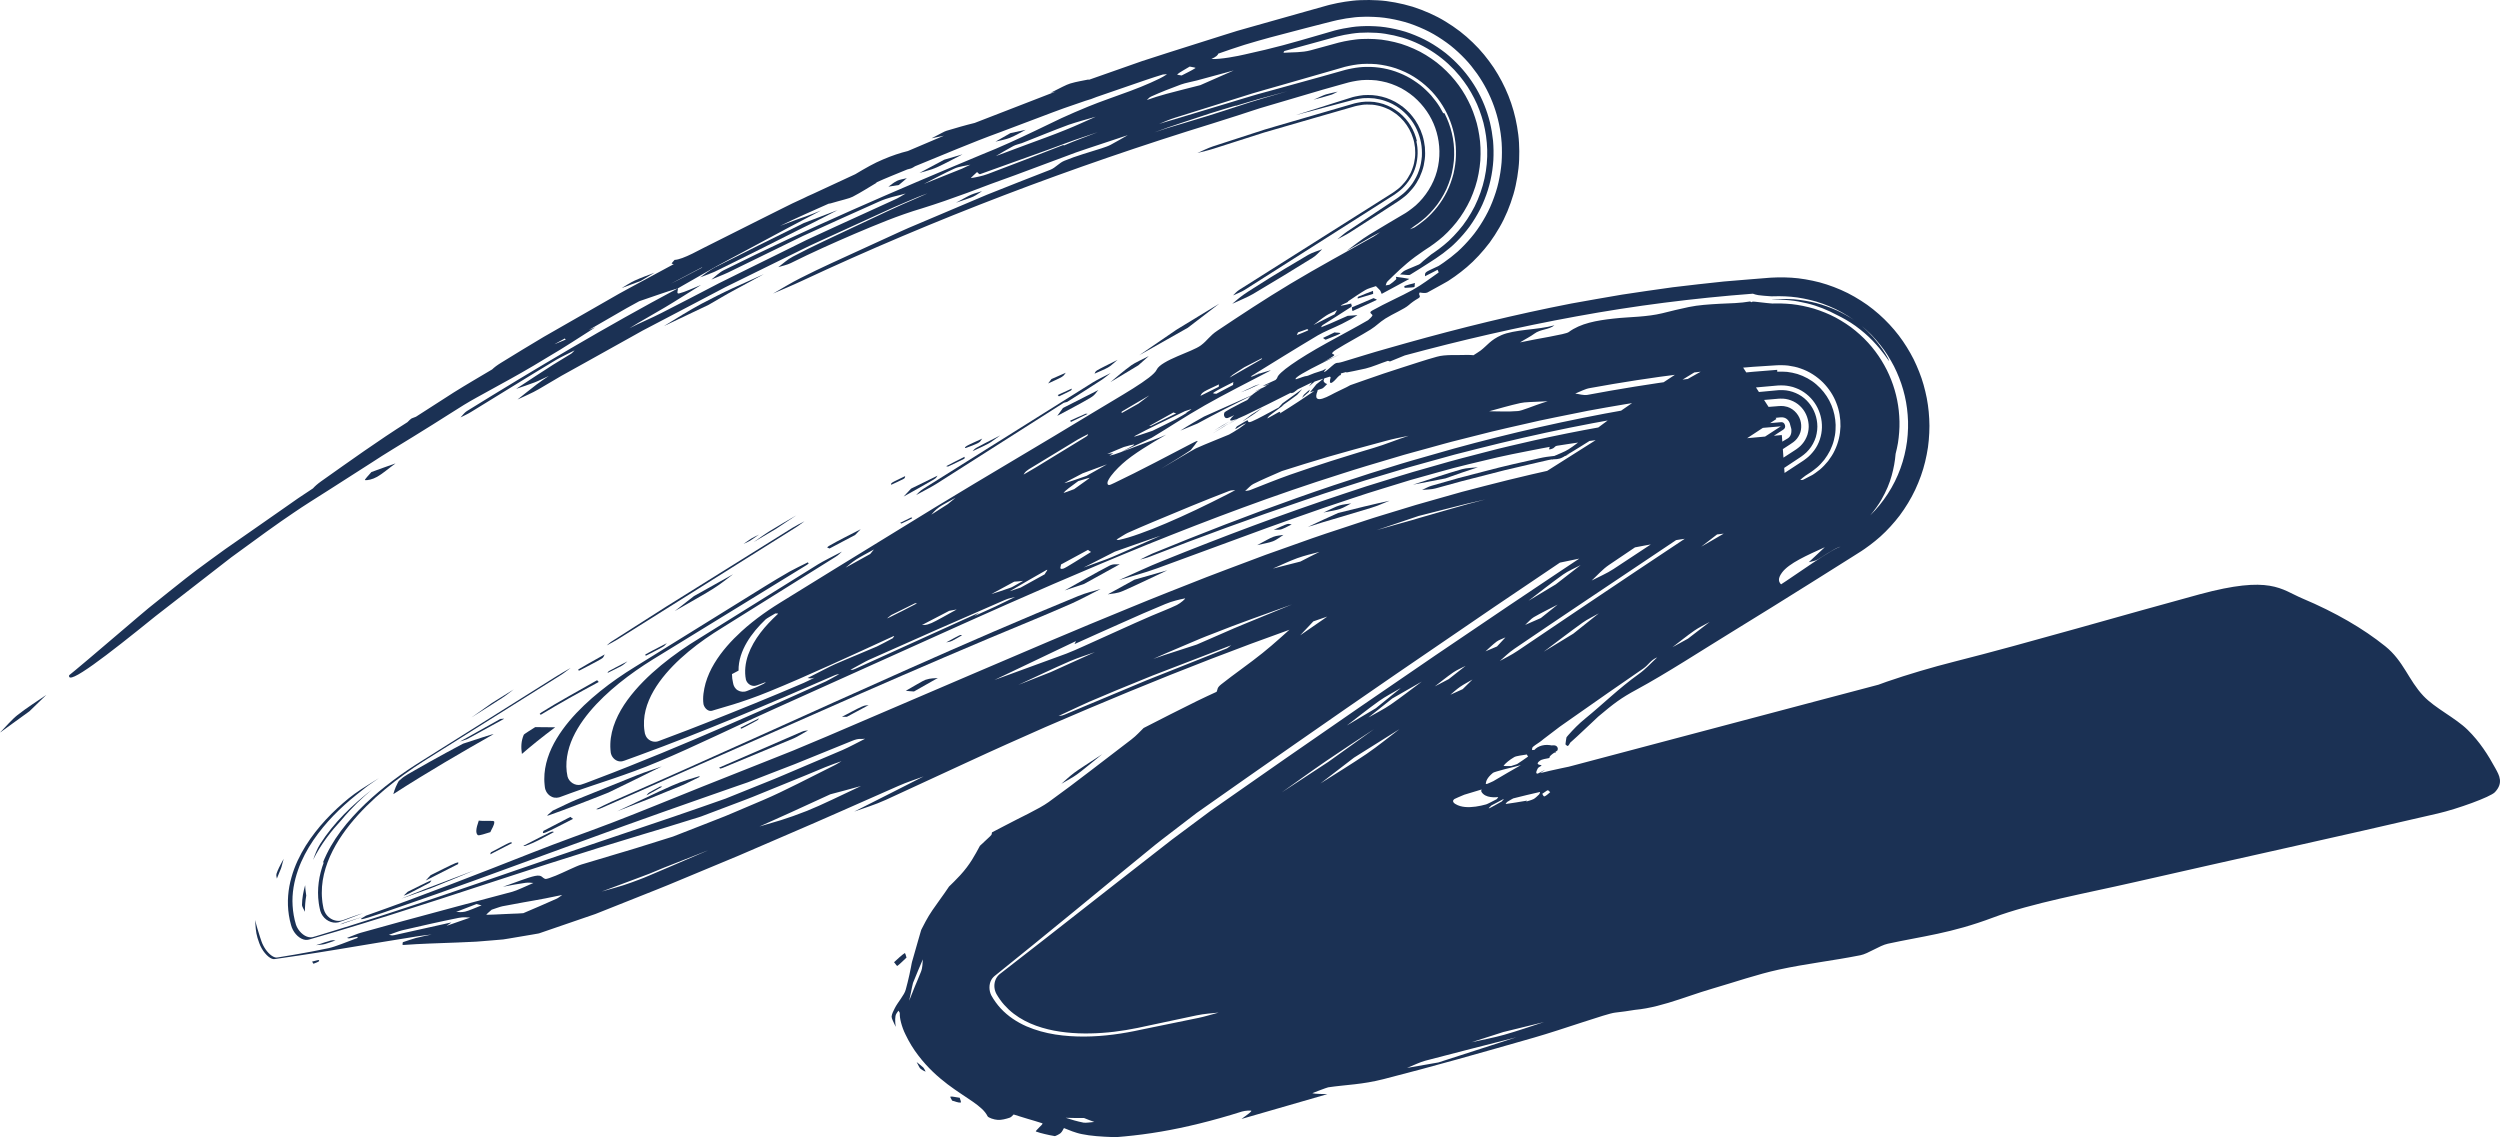 <svg xmlns="http://www.w3.org/2000/svg" width="299" height="136" viewBox="0 0 299 136" fill="none">
  <path d="M8.271 80.756C8.523 80.581 11.78 77.836 15.213 74.895C16.075 74.165 16.938 73.409 17.792 72.709C18.653 72.019 19.481 71.354 20.232 70.752C21.736 69.551 22.934 68.605 23.471 68.211C24.627 67.369 25.765 66.508 26.927 65.684C28.096 64.87 29.263 64.058 30.429 63.245C31.594 62.432 32.757 61.62 33.919 60.808L35.661 59.589C36.244 59.187 36.841 58.806 37.43 58.413C37.642 58.17 37.969 57.877 38.426 57.552C41.83 55.147 45.211 52.713 48.726 50.496C48.934 50.286 49.136 50.086 49.224 50.046C49.409 49.962 49.583 49.9 49.753 49.84C51.259 48.872 52.764 47.905 54.268 46.938C55.783 45.989 57.33 45.095 58.863 44.181C59.091 43.956 59.438 43.687 59.925 43.389C61.624 42.358 63.305 41.301 65.015 40.299C66.736 39.314 68.454 38.33 70.173 37.345L72.751 35.868C73.61 35.376 74.466 34.876 75.344 34.416C77.087 33.476 78.832 32.534 80.579 31.592C80.508 31.571 80.423 31.56 80.354 31.539C80.258 31.51 80.561 31.241 80.68 31.084C81.178 31.063 81.937 30.759 82.806 30.335C83.674 29.909 84.655 29.367 85.618 28.91L90.844 26.285L93.46 24.977L94.77 24.327L96.097 23.711C96.372 23.568 96.755 23.39 97.251 23.175L102.295 20.834C103.476 20.123 104.569 19.499 105.626 19.063C106.677 18.616 107.66 18.285 108.58 18.063L112.892 16.231C112.458 16.317 111.99 16.41 111.415 16.539C112.527 15.975 112.928 15.724 113.198 15.643C114.335 15.304 115.44 14.977 116.572 14.704L126.255 10.952C126.052 10.998 125.869 11.047 125.636 11.107C126.92 10.466 127.496 10.146 127.997 9.988C128.775 9.755 129.509 9.651 130.261 9.492L130.128 9.58L136.575 7.313C138.738 6.599 140.915 5.923 143.085 5.231L146.344 4.2L147.975 3.691L149.619 3.224L156.198 1.366L158.666 0.673L158.768 0.644L159.08 0.563C159.668 0.419 160.267 0.299 160.869 0.206C161.17 0.16 161.472 0.12 161.773 0.088C161.927 0.071 162.066 0.056 162.233 0.044L162.74 0.017C163.417 -0.011 164.101 -0.004 164.779 0.037C165.122 0.059 165.446 0.082 165.799 0.127C166.154 0.174 166.508 0.23 166.862 0.296C167.569 0.428 168.271 0.6 168.954 0.806C170.311 1.242 171.688 1.841 172.871 2.567C173.471 2.931 174.055 3.329 174.612 3.753C175.162 4.175 175.652 4.613 176.142 5.083C177.133 6.03 177.922 7.021 178.653 8.098C180.052 10.233 181.008 12.572 181.443 15.135C181.55 15.784 181.639 16.396 181.674 17.079C181.712 17.75 181.718 18.427 181.689 19.099C181.668 19.756 181.579 20.478 181.469 21.167C181.35 21.866 181.214 22.54 181.01 23.232C180.599 24.619 180.054 25.97 179.332 27.206C178.974 27.83 178.581 28.439 178.163 29.013C177.756 29.551 177.317 30.075 176.855 30.574C175.891 31.62 175 32.344 174.001 33.062C173.753 33.238 173.502 33.408 173.248 33.572L173.171 33.621L172.937 33.755L172.513 33.994L170.718 34.983C170.548 35.074 170.123 35.05 169.803 34.979C169.556 35.261 170.057 35.436 169.646 35.669C169.161 35.945 168.791 36.218 168.503 36.476C168.229 36.721 167.769 36.972 167.237 37.251C166.709 37.526 166.112 37.829 165.696 38.095C165.303 38.346 165.033 38.566 164.784 38.773C164.532 38.98 164.301 39.173 163.923 39.412C163.377 39.757 162.672 40.155 161.934 40.573C161.199 40.989 160.431 41.426 159.848 41.792C159.108 42.256 159.326 42.329 159.499 42.386C159.579 42.418 159.636 42.454 159.486 42.578C159.41 42.639 159.282 42.724 159.075 42.844L158.702 43.052L158.59 43.111L158.341 43.227C157.996 43.388 158.715 43.076 159.414 42.759C160.108 42.448 160.778 42.129 160.189 42.408C159.606 42.684 157.901 43.516 156.796 44.103C155.883 44.586 155.403 44.881 155.164 45.068C154.926 45.25 154.915 45.348 154.982 45.364C155.274 45.287 155.556 45.163 155.782 45.092C156.01 45.015 156.178 44.971 156.295 44.969C156.426 44.961 156.929 44.707 157.18 44.633L157.803 44.431L158.196 44.3C158.311 44.261 158.583 44.064 158.604 44.116L158.859 43.838C158.256 44.484 158.287 44.563 158.478 44.447C158.676 44.329 159.03 44.019 159.265 43.806C159.54 43.561 159.669 43.47 159.779 43.43C159.885 43.392 159.971 43.4 160.079 43.388C160.232 43.368 160.409 43.326 160.583 43.273L163.375 42.423C164.97 41.929 166.597 41.496 168.206 41.029C174.673 39.217 181.247 37.603 187.929 36.301C189.937 35.948 191.941 35.576 193.958 35.243C195.986 34.946 198.009 34.628 200.044 34.359C202.088 34.125 204.127 33.867 206.178 33.667L209.261 33.411L210.803 33.287L211.574 33.225L211.849 33.206C212.379 33.175 212.913 33.166 213.447 33.178C213.989 33.193 214.494 33.217 215.058 33.283C215.632 33.353 216.207 33.449 216.775 33.57C217.891 33.797 219.064 34.189 220.172 34.67C221.276 35.146 222.336 35.773 223.327 36.465C225.268 37.864 226.889 39.626 228.053 41.516C228.347 41.989 228.624 42.478 228.873 42.971C229.113 43.462 229.334 43.964 229.535 44.474C229.943 45.491 230.228 46.548 230.443 47.621C230.647 48.697 230.754 49.813 230.761 50.929C230.759 51.498 230.733 52.07 230.682 52.638C230.656 52.922 230.625 53.205 230.586 53.487C230.543 53.777 230.493 54.066 230.436 54.355C230.212 55.511 229.885 56.638 229.417 57.757C228.965 58.874 228.392 59.92 227.722 60.917C227.555 61.165 227.383 61.41 227.206 61.649C227.031 61.881 226.852 62.101 226.667 62.322C226.298 62.763 225.908 63.189 225.502 63.595C225.084 64.017 224.702 64.347 224.289 64.686C223.879 65.021 223.455 65.341 223.021 65.641L222.627 65.907L222.552 65.955L221.509 66.616C219.916 67.618 218.325 68.619 216.735 69.619C213.556 71.619 210.369 73.592 207.186 75.548C203.58 77.757 199.28 80.559 195.742 82.473C193.858 83.49 193.032 84.12 191.148 85.706C191.023 85.811 189.837 86.961 188.64 88.061C188.49 88.197 188.34 88.334 188.192 88.468C188.118 88.535 188.044 88.601 187.972 88.666L187.863 88.763L187.809 88.811C187.794 88.825 187.8 88.825 187.794 88.833C187.745 88.926 187.698 89.007 187.655 89.071C187.567 89.198 187.488 89.255 187.421 89.193C187.354 89.129 187.221 89.057 187.229 89.005C187.25 88.848 187.271 88.695 187.292 88.542L187.332 88.296L187.357 88.172C187.391 88.113 187.492 88.01 187.558 87.931C188.152 87.255 188.802 86.578 189.628 85.91C191.67 84.254 193.654 82.287 195.992 80.621C196.836 80.02 197.471 79.29 198.204 78.62C197.406 78.939 197.189 79.507 196.527 79.962C193.722 81.887 190.935 83.832 188.156 85.786L186.592 86.884L186.507 86.946L186.462 86.98L186.372 87.049L184.948 88.132L184.598 88.398L184.409 88.554C184.085 88.823 183.664 89.049 183.352 89.314C183.213 89.433 183.252 89.585 183.232 89.707C183.33 89.7 183.424 89.692 183.52 89.686C183.712 89.456 184.03 89.264 184.415 89.165C184.608 89.116 184.819 89.089 185.039 89.092C185.15 89.093 185.263 89.102 185.378 89.119C185.436 89.128 185.493 89.139 185.552 89.151L185.812 89.139C186.061 89.131 186.217 89.255 186.281 89.401C186.36 89.537 186.269 89.753 186.269 89.753C186.181 89.82 186.09 89.883 185.998 89.946C186.054 90.002 186.117 90.044 186.082 90.045C186.055 90.045 185.987 90.029 185.908 90.01C185.617 90.211 185.286 90.444 185.325 90.611C185.33 90.631 185.341 90.648 185.226 90.675C185.026 90.715 184.861 90.748 184.672 90.785C184.39 90.849 184.294 90.902 184.223 90.949L184.178 90.979C183.87 91.194 183.851 91.35 183.978 91.419C184.097 91.495 184.362 91.485 184.37 91.545C184.372 91.573 184.283 91.632 184.129 91.717C184.049 91.753 183.96 91.824 183.918 91.901C183.878 91.972 183.845 92.043 183.816 92.109C183.704 92.373 183.681 92.547 183.93 92.519C184.21 92.372 184.492 92.224 184.783 92.071C184.861 92.031 184.556 92.23 184.201 92.467C185.031 92.257 185.838 92.074 186.763 91.877L187.481 91.727L187.575 91.708C187.656 91.688 187.454 91.745 188.055 91.584L216.097 84.156C216.407 84.064 216.73 83.978 217.07 83.898L224.667 81.89C224.99 81.772 225.308 81.657 225.637 81.537C228.212 80.651 231.053 79.81 233.778 79.121C242.458 76.927 254.437 73.418 263.065 71.081C271.587 68.773 272.792 70.489 275.372 71.577C279.33 73.246 282.635 75.169 285.273 77.288C287.473 79.054 288.048 81.337 289.844 83.237C291.231 84.704 293.665 85.85 295.133 87.293C296.59 88.725 297.586 90.305 298.462 91.913C298.91 92.735 299.439 93.631 298.391 94.746C297.844 95.327 293.884 96.752 291.594 97.285C279.442 100.117 267.342 102.752 255.2 105.528C249.536 106.824 242.985 108.006 238.355 109.746C233.31 111.642 229.94 111.963 225.776 112.871C224.789 113.087 223.432 114.061 222.518 114.243C219.201 114.906 216.059 115.246 212.738 115.967C210.176 116.524 207.444 117.47 204.788 118.243C203.031 118.753 201.286 119.414 199.526 119.941C198.646 120.204 197.763 120.434 196.872 120.595C196.426 120.675 195.979 120.738 195.53 120.78C195.138 120.84 194.748 120.9 194.358 120.96C193.953 121.017 193.551 121.068 193.152 121.111C192.649 121.167 191.105 121.662 189.238 122.272C187.373 122.881 185.178 123.607 183.459 124.1C177.509 125.807 171.325 127.572 165.473 129.064C162.885 129.724 161.042 129.722 158.849 130.044C158.708 130.064 156.908 130.744 156.96 130.756C157.396 130.844 158.113 130.84 158.764 130.858L148.48 133.828C148.904 133.503 149.493 133.132 149.662 132.878C149.733 132.77 148.899 132.83 148.547 132.938C144.974 134.069 141.729 134.851 138.853 135.341C137.323 135.603 135.89 135.784 134.547 135.91C134.073 135.951 133.54 136.016 133.152 135.997C131.752 135.949 130.423 135.858 129.41 135.643C128.949 135.558 128.604 135.428 128.237 135.308C127.89 135.181 127.59 135.04 127.248 134.917C127.124 135.115 127.057 135.321 126.853 135.515C126.708 135.653 126.211 135.888 126.156 135.879C125.708 135.812 125.347 135.721 124.955 135.633C124.56 135.546 124.227 135.443 123.91 135.333C123.805 135.298 124.065 135.096 124.163 134.972C124.338 134.751 124.828 134.395 124.643 134.339C124.322 134.248 124.063 134.15 123.758 134.063C123.471 133.973 123.143 133.889 122.873 133.801L122.038 133.545C121.755 133.46 121.475 133.377 121.231 133.291C121.071 133.425 120.987 133.604 120.73 133.687C120.317 133.82 119.782 133.969 119.335 133.939C118.883 133.916 118.202 133.677 118.113 133.501C117.508 132.246 115.58 131.378 113.331 129.68C112.212 128.827 110.967 127.733 109.828 126.232C109.251 125.486 108.726 124.632 108.292 123.716C107.837 122.81 107.578 121.714 107.619 121.243C107.631 121.069 107.517 120.996 107.454 120.876C107.361 121.009 107.262 121.132 107.184 121.273C107.04 121.532 107.027 122.124 107.13 122.813C106.874 122.265 106.625 121.801 106.634 121.581C106.674 121.234 106.851 120.916 107.011 120.59C107.375 119.858 108.166 118.999 108.326 118.362C108.486 117.774 108.638 117.167 108.766 116.578L108.947 115.695C109.008 115.396 109.035 115.137 109.164 114.745L109.782 112.576L110.098 111.486L110.179 111.212L110.356 110.866L110.721 110.169C111.164 109.327 111.817 108.416 112.464 107.521C112.786 107.073 113.107 106.629 113.392 106.197L113.498 106.036L113.705 105.836L114.108 105.44C114.37 105.178 114.619 104.921 114.849 104.669C116.028 103.383 116.587 102.291 117.199 101.159C117.59 100.786 117.989 100.409 118.413 100.025C118.713 99.752 118.575 99.703 118.643 99.55C119.136 99.293 119.601 99.05 120.127 98.776C121.95 97.801 124.251 96.766 125.409 95.932C127.144 94.684 128.778 93.447 130.4 92.204C132.04 90.948 133.673 89.697 135.299 88.452C135.978 87.933 136.287 87.532 136.777 87.069C138.95 85.954 141.087 84.864 143.165 83.842C143.995 83.432 144.736 83.1 145.507 82.741C145.662 82.456 145.5 82.291 146.053 81.851C147.545 80.665 149.548 79.278 150.995 78.107C152.49 76.906 153.604 75.85 154.884 74.723C155.957 73.768 156.984 72.854 158.032 71.922L159.289 71.989L161.499 70.538L167.58 66.609C168.879 65.77 170.178 64.931 171.478 64.091C172.295 63.579 173.113 63.065 173.932 62.551C175.112 61.808 176.262 60.916 177.448 60.135C178.818 59.235 180.211 58.38 181.594 57.506C180.529 58.311 179.437 59.112 178.409 59.92C177.832 60.373 177.361 60.836 176.843 61.297C177.47 60.97 178.11 60.702 178.727 60.312C182.941 57.645 187.162 54.974 191.389 52.299C191.911 51.968 192.372 51.433 192.862 50.992C192.247 51.383 191.631 51.776 191.02 52.165C189.642 53.019 188.248 53.931 186.899 54.693C186.404 54.972 185.989 54.906 185.602 54.943C185.543 54.948 185.903 54.545 185.959 54.517C186.514 54.243 187.059 54.073 187.585 53.745C188.266 53.319 188.925 52.773 189.599 52.282C191.548 50.862 193.442 49.367 195.457 48.032L201.742 43.89L206.272 40.931L206.371 40.867L206.445 40.819L212.861 50.736L212.863 50.74L212.868 50.748C212.995 50.953 213.107 51.016 213.121 51.024C213.113 51.016 213.032 50.994 212.973 51.001C212.91 51.004 212.905 51.02 212.957 50.992C213.007 50.967 213.085 50.882 213.084 50.877C213.091 50.869 213.054 50.907 213.044 51.17C213.044 51.197 213.047 51.224 213.05 51.249L213.053 51.267C212.296 40.731 214.086 65.626 213.898 63.062L213.892 63.062L213.878 63.064L213.825 63.069L209.741 63.428C208.595 63.511 207.449 63.678 206.303 63.807C205.158 63.954 204.011 64.06 202.866 64.239C197.393 64.991 191.939 66.184 186.499 67.304C184.232 67.766 181.978 68.225 179.73 68.682C177.47 69.111 175.217 69.641 172.959 70.143C172.672 70.208 172.422 70.163 172.155 70.178C172.891 69.887 173.608 69.597 174.376 69.343C175.642 68.937 176.939 68.531 178.228 68.169C177.219 68.311 175.9 68.674 175.298 68.633C174.726 68.601 174.9 67.932 174.761 67.968L172.231 68.642L169.707 69.383L168.243 69.824L167.108 70.163L165.999 70.516C164.521 70.994 163.042 71.509 161.564 72.003C161.362 72.071 161.159 72.205 160.956 72.308C161.856 72.063 162.74 71.838 163.681 71.561C165.329 71.071 166.945 70.606 168.671 70.169L171.562 69.499C170.652 69.803 169.74 70.107 168.829 70.41C167.139 70.939 165.535 71.477 163.893 72.034C151.228 76.114 138.603 81.077 125.045 86.951C123.502 87.637 121.957 88.324 120.412 89.01C118.845 89.719 117.295 90.415 115.672 91.172C112.446 92.661 109.218 94.152 105.987 95.643C104.533 96.305 103.409 96.611 102.163 97.067C103.711 96.285 105.26 95.502 106.804 94.721C108.027 94.1 109.244 93.482 110.463 92.862C109.445 93.244 108.557 93.507 107.423 94.008C105.142 95.015 102.914 95.999 100.726 96.965C99.642 97.441 98.568 97.912 97.503 98.38C96.465 98.829 95.435 99.274 94.411 99.716C92.374 100.595 90.362 101.462 88.363 102.324C86.486 103.106 84.622 103.883 82.757 104.659C81.828 105.046 80.899 105.432 79.968 105.82C79.488 106.023 79.075 106.184 78.646 106.355L77.362 106.866C75.652 107.547 73.931 108.232 72.189 108.925L71.208 109.315L70.939 109.408C70.58 109.531 70.221 109.654 69.86 109.778C69.139 110.026 68.412 110.275 67.679 110.527C66.946 110.779 66.207 111.033 65.459 111.29L64.616 111.58L64.475 111.629C64.426 111.646 64.41 111.642 64.376 111.65C64.136 111.692 63.896 111.733 63.654 111.776L60.866 112.247L60.185 112.356L59.642 112.403L58.562 112.494L57.49 112.581L56.956 112.623L56.496 112.644L54.671 112.725L51.355 112.848C50.338 112.887 49.267 112.944 48.267 113.018C48.021 113.036 48.203 112.798 48.174 112.688C48.696 112.521 49.296 112.299 49.745 112.182C50.418 112.007 50.978 111.907 51.624 111.77C51.069 111.834 50.581 111.88 50.017 111.968L45.197 112.749L40.493 113.531L38.153 113.909L35.807 114.273L32.857 114.704C32.668 114.747 32.397 114.646 32.11 114.416C31.824 114.183 31.526 113.834 31.299 113.428C31.058 113.021 30.935 112.588 30.794 112.166C30.586 111.466 30.55 110.733 30.527 110.034C30.658 110.705 30.886 111.38 31.106 112.092C31.221 112.424 31.314 112.762 31.491 113.088C31.658 113.413 31.87 113.719 32.1 113.957C32.329 114.201 32.569 114.374 32.783 114.463C33.002 114.562 33.163 114.522 33.325 114.493L35.288 114.165C36.6 113.94 37.917 113.696 39.311 113.399C40.056 113.243 41.525 112.638 42.754 112.179C42.744 112.129 42.832 112.031 42.69 112.046C42.463 112.069 42.028 112.195 41.789 112.225C41.611 112.248 41.601 112.189 41.51 112.172C42.039 111.974 42.723 111.679 43.112 111.569C44.777 111.107 46.453 110.642 48.124 110.178L54.597 108.43L61.283 106.652C61.785 106.522 62.93 105.974 63.794 105.604C63.489 105.587 63.259 105.53 62.837 105.587C62.016 105.695 61.073 105.879 60.147 106.059C61.444 105.62 63.155 104.929 63.98 104.765C64.864 104.588 64.796 104.996 65.226 105.123C65.346 105.155 65.929 104.949 66.463 104.731C67.449 104.327 68.89 103.591 69.552 103.39L73.825 102.11L74.916 101.786L76.052 101.443L80.331 100.104L80.487 100.055L84.304 98.564L86.725 97.614L87.631 97.234L91.334 95.661C91.931 95.407 92.579 95.111 93.259 94.788C93.937 94.468 94.643 94.123 95.412 93.737C96.916 92.981 98.414 92.228 99.915 91.473C100.137 91.364 100.405 91.183 100.65 91.036C99.999 91.275 99.431 91.45 98.696 91.756L96.419 92.704L89.997 95.319C89.622 95.475 89.335 95.577 89.017 95.699L83.857 97.649C83.692 97.714 83.602 97.731 83.47 97.775L82.74 97.999L79.813 98.905L78.424 99.328L77.095 99.726L71.911 101.308C67.525 102.67 63.356 104.017 59.177 105.39C55.003 106.761 50.873 108.111 46.67 109.437C44.574 110.103 42.466 110.74 40.343 111.38L37.148 112.314C36.888 112.405 36.602 112.465 36.281 112.354C35.965 112.253 35.64 112.028 35.377 111.72C35.112 111.416 34.912 111.029 34.809 110.638L34.66 110.049L34.551 109.456C34.304 107.871 34.459 106.321 34.862 104.924C35.249 103.524 35.867 102.279 36.57 101.14C38.002 98.874 39.801 97.039 41.716 95.469C42.136 95.129 42.643 94.763 43.187 94.404C43.416 94.245 43.853 93.98 44.211 93.755L45.314 93.067L44.506 93.625C44.255 93.802 43.932 94.015 43.794 94.133C43.408 94.439 43.023 94.745 42.64 95.049C40.735 96.576 38.937 98.346 37.469 100.5C36.743 101.578 36.092 102.76 35.64 104.067C35.183 105.376 34.897 106.824 34.997 108.335C35.043 109.088 35.173 109.851 35.399 110.596C35.657 111.342 36.307 111.965 36.929 112.081C37.246 112.159 37.513 112.054 37.778 111.973L40.175 111.239C41.239 110.921 42.298 110.581 43.353 110.244C44.409 109.907 45.463 109.579 46.512 109.229C50.714 107.865 54.866 106.437 59.03 105.007C63.208 103.569 67.354 102.133 71.687 100.676L80.589 97.667L83.876 96.531L86.644 95.561L86.751 95.524L92.639 93.154L93.782 92.672L100.806 89.684C101.531 89.373 102.581 88.8 103.467 88.354C102.943 88.433 102.779 88.249 101.902 88.61L95.045 91.394L94.484 91.61L92.237 92.478L89.982 93.355L89.428 93.569L88.958 93.73L88.014 94.056L84.229 95.38L79.418 97.072L74.763 98.735L65.677 102.045C59.663 104.252 53.698 106.439 47.648 108.519C45.27 109.346 41.75 110.604 43.782 109.508C50.375 107.185 57.115 104.556 63.626 101.989C65.388 101.293 66.982 100.701 68.544 100.124C70.102 99.551 71.632 98.999 73.32 98.349C76.602 97.089 80.371 95.534 84.025 94.071C86.418 93.121 88.795 92.178 91.159 91.239C92.388 90.751 93.613 90.263 94.835 89.777C96.195 89.207 97.552 88.638 98.906 88.07C104.778 85.555 110.607 83.058 116.436 80.561C122.495 77.966 128.737 75.293 134.96 72.758C138.085 71.46 141.188 70.255 144.319 69.018C145.881 68.411 147.436 67.841 149.003 67.247C149.785 66.953 150.569 66.659 151.354 66.363C152.136 66.085 152.919 65.807 153.704 65.528L156.948 64.374C158.029 63.984 159.111 63.649 160.192 63.285L163.433 62.212C163.972 62.028 164.516 61.868 165.058 61.697L169.344 60.39L172.091 59.608L174.84 58.83L177.602 58.112C184.969 56.203 192.415 54.642 199.921 53.529C201.794 53.221 203.678 53.006 205.56 52.778C207.44 52.524 209.329 52.377 211.216 52.203L213.074 52.034L213.096 52.032C213.152 52.709 213.047 51.108 213.055 51.267L213.051 51.238C213.046 51.199 213.044 51.157 213.048 51.112C213.061 50.936 213.079 50.897 213.092 50.868C213.084 50.884 213.087 50.876 213.073 50.895C213.053 50.922 213.047 50.924 213.019 50.952C212.98 50.984 212.926 51.013 212.923 51.01C212.901 50.999 213.105 50.998 213.12 51.023C213.12 51.023 213.095 51.009 213.088 51.001C213.033 50.962 213.034 50.953 212.975 50.892C212.944 50.859 212.918 50.825 212.896 50.793L212.866 50.743C213.223 51.298 212.374 49.971 212.453 50.114L212.434 50.126L212.396 50.151L208.464 52.731C202.013 56.969 195.582 61.236 189.171 65.533L178.693 72.604L166.962 80.62C158.925 86.147 150.99 91.683 143.134 97.218L138.952 100.423C138.687 100.624 138.424 100.825 138.204 101.01L134.035 104.42L128.72 108.792L123.557 113.008L119.101 116.609C118.883 116.772 118.68 116.961 118.546 117.222C118.273 117.735 118.264 118.452 118.556 119.04C118.871 119.609 119.254 120.137 119.688 120.609C120.563 121.554 121.637 122.246 122.751 122.742C125.001 123.717 127.389 123.977 129.699 123.973C132.022 123.959 134.294 123.632 136.516 123.139L143.343 121.74C144.044 121.598 144.943 121.323 145.753 121.104C144.862 121.205 144.105 121.227 143.073 121.446L137.466 122.637C135.624 123.056 133.763 123.402 131.85 123.53C129.943 123.668 127.997 123.627 126.064 123.263C124.15 122.888 122.187 122.169 120.645 120.738C120.27 120.375 119.907 119.994 119.608 119.556C119.448 119.346 119.318 119.113 119.179 118.889C119.051 118.656 118.969 118.397 118.939 118.135C118.878 117.609 119.037 117.084 119.343 116.72C119.497 116.537 119.695 116.41 119.877 116.262L124.874 112.373L133.937 105.278L140.151 100.428L144.799 96.966C150.731 92.813 156.67 88.668 162.675 84.542L171.694 78.364L180.367 72.5C188.6 66.966 196.871 61.489 205.177 56.066L212.973 50.998L213.016 50.968L213.018 50.963C213.019 50.96 213.021 50.958 213.023 50.956C213.025 50.952 213.043 50.956 213.033 50.952C213.023 50.945 213.065 50.985 213.089 50.999C213.103 51.01 213.098 51.009 213.112 51.017C213.139 51.025 213.05 51.001 213.016 51.001C213.013 50.998 213.011 50.98 213.011 50.967C213.005 50.967 213.004 50.966 213.007 50.962C213.007 50.959 213.002 50.968 213.024 50.947L213.06 50.913C213.068 50.905 213.087 50.875 213.083 50.882C213.083 50.882 213.091 50.872 213.094 50.865C213.086 50.88 213.082 50.891 213.082 50.897C213.087 50.888 213.064 50.95 213.063 50.973C213.057 51.013 213.068 50.972 213.057 50.99C213.051 50.993 213.046 50.992 213.04 50.987C213.053 50.981 212.982 50.99 212.953 50.992L212.381 51.041C209.94 51.26 207.494 51.424 205.062 51.742C203.845 51.891 202.625 52.01 201.411 52.183L197.77 52.716C197.053 52.821 196.317 52.763 195.593 52.814C196.39 52.578 197.186 52.317 198.001 52.193L200.402 51.839C201.202 51.72 202.001 51.597 202.806 51.513L207.624 50.955L212.909 50.501C212.96 50.496 213.018 50.491 213.021 50.496C213.053 50.502 213.088 50.496 213.117 50.497C213.142 50.508 213.167 50.511 213.193 50.511C213.28 50.538 213.348 50.589 213.413 50.684C213.476 50.778 213.512 50.913 213.505 51.021C213.497 51.131 213.465 51.205 213.398 51.28C213.382 51.299 213.369 51.323 213.335 51.338C213.296 51.363 213.322 51.363 213.207 51.433L209.616 53.764L205.517 56.435L197.34 61.807C195.273 63.167 193.298 64.667 191.28 66.101C193.303 64.831 195.32 63.52 197.347 62.297C202.826 58.972 208.325 55.717 213.827 52.423C213.912 52.376 213.975 52.307 214.036 52.23C214.103 52.158 214.147 52.061 214.181 51.962C214.26 51.769 214.252 51.553 214.252 51.387C214.232 51.186 214.144 50.999 214.112 50.827C214.07 50.533 213.897 50.263 213.681 50.098C213.627 50.056 213.564 50.029 213.507 49.994C213.439 49.98 213.383 49.938 213.311 49.934C213.24 49.928 213.176 49.9 213.098 49.912C213.024 49.914 212.962 49.906 212.823 49.925C211.864 50.029 210.898 50.132 209.931 50.236C208.964 50.347 207.995 50.44 207.031 50.567C206.067 50.7 205.106 50.834 204.15 50.966C203.194 51.101 202.24 51.203 201.301 51.349C200.362 51.492 199.43 51.626 198.51 51.748C197.587 51.863 196.678 51.977 195.785 52.089C194.893 52.208 194.013 52.312 193.151 52.397C190.784 52.6 188.439 52.967 186.089 53.332C184.911 53.503 183.749 53.755 182.58 53.977C181.414 54.213 180.243 54.431 179.083 54.702C176.767 55.256 174.441 55.782 172.15 56.441L168.707 57.406L165.288 58.457C163.009 59.14 160.756 59.937 158.479 60.685C156.216 61.475 153.943 62.267 151.683 63.087C147.256 64.714 142.836 66.338 138.43 67.958C136.681 68.584 135.302 68.933 133.829 69.383C135.593 68.603 137.384 67.739 139.04 67.086C146.246 64.178 153.455 61.463 160.668 59.071L163.371 58.177L166.141 57.319C167.098 57.028 168.049 56.719 169.011 56.443L171.897 55.619C173.816 55.052 175.758 54.565 177.695 54.06C179.627 53.537 181.586 53.118 183.534 52.657C188.759 51.5 194.029 50.537 199.34 49.877L201.329 49.613C201.992 49.529 202.659 49.471 203.324 49.399L207.315 48.985L211.316 48.681L212.316 48.602L212.816 48.562C212.896 48.555 213.023 48.56 213.125 48.561C213.233 48.561 213.34 48.567 213.448 48.593C214.34 48.715 215.071 49.438 215.318 50.253C215.434 50.623 215.454 51.02 215.393 51.407C215.335 51.798 215.148 52.164 214.909 52.473C214.672 52.779 214.305 53.013 214.086 53.154L213.334 53.643L210.33 55.604L204.342 59.561C200.359 62.212 196.392 64.889 192.43 67.569C191.657 68.091 191.046 68.806 190.363 69.433C191.237 68.974 192.16 68.595 192.982 68.051C199.218 63.917 205.477 59.817 211.751 55.742L214.692 53.831C214.749 53.794 214.775 53.781 214.855 53.722L215.097 53.539C215.259 53.423 215.404 53.268 215.543 53.109C215.823 52.794 216.03 52.403 216.169 51.999C216.29 51.59 216.349 51.163 216.311 50.751C216.244 49.929 215.904 49.136 215.276 48.551C214.662 47.957 213.756 47.641 212.956 47.676L212.805 47.678L212.714 47.685L207.251 48.156L204.443 48.481L201.635 48.809L198.838 49.216C191.379 50.306 183.99 51.825 176.694 53.676L173.958 54.373L171.239 55.126L168.52 55.883L165.817 56.691L163.288 57.451L160.865 58.225L158.446 59.002L156.041 59.816C149.727 61.96 143.581 64.198 137.583 66.555C137.107 66.743 136.749 66.813 136.343 66.935C136.847 66.686 137.398 66.382 137.833 66.202C143.604 63.828 149.375 61.588 155.16 59.54C158.051 58.511 160.95 57.545 163.849 56.619L166.24 55.879C167.084 55.625 167.92 55.346 168.77 55.111L173.857 53.659C180.662 51.789 187.559 50.218 194.529 48.997C198.015 48.395 201.515 47.855 205.033 47.446C206.788 47.204 208.554 47.053 210.319 46.888L212.634 46.671L212.717 46.664L212.894 46.659C213.017 46.657 213.14 46.657 213.263 46.661C214.256 46.691 215.35 47.148 216.08 47.898C216.814 48.643 217.238 49.593 217.336 50.598C217.397 51.147 217.328 51.724 217.172 52.278C216.994 52.829 216.713 53.363 216.338 53.792C216.152 54.009 215.954 54.214 215.741 54.372C215.635 54.456 215.527 54.537 215.418 54.615L215.251 54.728L212.263 56.709L207.492 59.889L197.964 66.271C192.348 70.04 186.714 73.784 181.124 77.592C180.949 77.712 180.779 77.837 180.613 77.968C180.453 78.095 180.327 78.207 180.186 78.331C179.913 78.573 179.648 78.822 179.375 79.056C180.072 78.662 180.714 78.374 181.509 77.839C190.967 71.445 200.455 65.094 209.993 58.819L215.589 55.153L215.732 55.056L216.004 54.854C216.36 54.594 216.696 54.236 216.985 53.854C217.571 53.067 217.882 52.071 217.903 51.134C217.925 50.191 217.686 49.283 217.217 48.479C216.751 47.679 216.019 46.974 215.119 46.548C214.894 46.45 214.662 46.361 214.428 46.285C214.197 46.22 213.962 46.176 213.725 46.138C213.484 46.093 213.271 46.101 213.041 46.095L212.704 46.1L212.555 46.112L207.132 46.595C201.361 47.217 195.622 48.071 189.926 49.127C187.345 49.663 184.75 50.133 182.195 50.748C180.915 51.045 179.628 51.319 178.355 51.636L174.539 52.599C173.264 52.907 172.008 53.276 170.744 53.619C169.485 53.975 168.214 54.295 166.965 54.681L163.445 55.728C162.438 56.021 161.445 56.354 160.447 56.665C152.47 59.182 144.762 62.091 137.215 65.129C129.675 68.199 122.302 71.417 114.944 74.722C107.53 78.062 100.099 81.41 92.632 84.773C90.642 85.657 88.226 86.798 85.767 87.942C83.312 89.084 80.816 90.235 78.8 91.07C76.662 91.972 74.976 92.556 73.373 93.108L70.944 93.924C70.109 94.207 69.223 94.501 68.227 94.871L67.148 95.267C66.801 95.423 66.391 95.477 66.024 95.313C65.66 95.162 65.362 94.838 65.233 94.441C65.164 94.244 65.155 94.029 65.131 93.82C65.101 93.612 65.108 93.398 65.097 93.187C65.086 91.481 65.69 89.799 66.578 88.335C67.466 86.86 68.607 85.552 69.843 84.369C71.082 83.187 72.424 82.122 73.819 81.147C74.52 80.657 75.222 80.204 75.961 79.748L91.494 70.117C92.383 69.566 93.354 68.981 94.468 68.344C94.947 68.07 95.9 67.616 96.631 67.249C96.597 67.351 96.896 67.317 96.5 67.562L78.112 78.852C77.759 79.07 77.41 79.291 77.064 79.519C76.372 79.975 75.693 80.45 75.032 80.947C73.71 81.942 72.452 83.022 71.325 84.219C70.203 85.415 69.202 86.735 68.522 88.205C67.849 89.665 67.537 91.317 67.874 92.863C68.053 93.541 68.776 94.004 69.453 93.856C70.1 93.658 70.73 93.385 71.375 93.149C72.66 92.66 73.961 92.165 75.261 91.638C77.869 90.607 80.501 89.514 83.134 88.398C88.4 86.164 93.651 83.818 98.763 81.503C99.044 81.376 99.831 80.924 100.374 80.627C100.186 80.673 100.169 80.613 99.797 80.774C91.953 84.2 84.075 87.548 76.421 90.339L74.708 90.963C74.522 91.038 74.321 91.085 74.118 91.062C73.71 91.027 73.33 90.739 73.145 90.335C73.051 90.132 73.021 89.9 73.012 89.669C72.989 89.44 72.994 89.207 72.996 88.974C73.052 87.093 73.92 85.266 75.05 83.71C76.197 82.144 77.599 80.782 79.073 79.563C80.559 78.341 82.099 77.277 83.713 76.298C88.426 73.36 93.145 70.42 97.86 67.481C98.421 67.132 99.739 66.477 100.691 65.974C100.428 66.191 100.388 66.317 99.89 66.627L86.481 75.012C85.715 75.488 85.039 75.915 84.345 76.405C83.659 76.886 82.988 77.392 82.344 77.93C81.055 79.004 79.85 80.195 78.863 81.558C77.89 82.916 77.116 84.492 77.025 86.18C77.002 86.598 77.016 87.019 77.082 87.432C77.113 87.847 77.301 88.263 77.651 88.491C77.989 88.73 78.442 88.776 78.818 88.616L79.96 88.185C81.484 87.615 83.004 87.033 84.517 86.431C88.475 84.87 92.239 83.342 96.13 81.673C96.436 81.544 96.99 81.259 97.424 81.047C97.287 81.079 97.118 81.131 97.028 81.133C96.848 81.138 96.723 81.112 96.591 81.092C97.727 80.518 99.235 79.713 99.874 79.438C101.692 78.641 103.132 78.084 104.874 77.322C105.232 77.166 106.142 76.663 106.787 76.324C106.788 76.252 107.153 75.951 106.763 76.129C104.377 77.225 101.832 78.403 99.298 79.541C96.769 80.683 94.252 81.788 92.005 82.699C90.272 83.411 88.922 83.861 87.698 84.249L85.896 84.784L85.442 84.919C85.288 84.959 85.141 85.035 84.969 85.025C84.624 85.016 84.259 84.691 84.138 84.229C84.016 83.415 84.166 82.532 84.388 81.706C84.629 80.876 84.99 80.081 85.434 79.348C86.32 77.875 87.468 76.623 88.682 75.51C89.501 74.762 90.366 74.076 91.256 73.438C91.701 73.118 92.154 72.812 92.612 72.517L93.309 72.077L99.938 67.984C103.881 65.563 107.824 63.142 111.764 60.722C114.894 58.816 118.174 56.862 121.378 54.955C124.586 53.046 127.716 51.183 130.654 49.392C132.195 48.453 134.051 47.381 135.529 46.449C137.011 45.514 138.126 44.711 138.345 44.206C138.593 43.657 139.711 43.091 140.821 42.612C141.942 42.126 143.084 41.71 143.63 41.302C144.436 40.7 144.623 40.199 145.61 39.54C148.35 37.71 151.247 35.794 154.358 33.925C157.66 31.942 161.099 30.09 164.261 28.309C164.544 28.15 164.796 27.949 165.064 27.767C164.757 27.929 164.443 28.086 164.137 28.258L161.047 30.01C161.931 29.37 162.78 28.667 163.774 28.06L166.045 26.696L167.179 26.026L168.025 25.526L168.095 25.485L168.266 25.372L168.486 25.22C168.778 25.013 169.061 24.791 169.332 24.558C170.469 23.535 171.429 22.076 171.863 20.458C172.289 18.856 172.227 17.25 171.82 15.817C171.415 14.382 170.644 13.079 169.528 11.978C168.982 11.429 168.303 10.946 167.589 10.55C166.844 10.168 166.056 9.869 165.236 9.718C165.031 9.677 164.826 9.643 164.621 9.613C164.42 9.589 164.226 9.578 164.026 9.569C163.633 9.552 163.223 9.553 162.845 9.584C162.488 9.622 162.13 9.677 161.777 9.749L161.513 9.806L161.307 9.855L161.183 9.889L160.194 10.163L158.219 10.72C156.568 11.207 154.091 11.938 151.612 12.669C150.368 13.02 149.151 13.458 148.02 13.813C146.89 14.172 145.862 14.499 145.038 14.76C128.272 19.929 111.815 26.158 95.897 33.598C94.758 34.136 93.602 34.608 92.453 35.112C93.547 34.492 94.61 33.818 95.743 33.257C98.162 32.023 100.647 30.928 103.112 29.79L106.815 28.094C107.435 27.816 108.046 27.521 108.671 27.256L118.049 23.285C120.564 22.262 123.104 21.298 125.629 20.3C126.244 20.059 126.668 19.482 127.3 19.228C128.734 18.631 130.266 18.216 131.763 17.734C132.122 17.618 132.561 17.464 132.828 17.322C133.551 16.937 134.202 16.549 134.882 16.163C134.273 16.365 133.663 16.569 133.055 16.772C132.09 17.092 131.117 17.415 130.138 17.74C129.65 17.907 129.161 18.073 128.67 18.241L127.213 18.785C125.266 19.51 123.314 20.238 121.385 20.957C120.417 21.308 119.455 21.657 118.502 22.002C117.555 22.359 116.616 22.713 115.691 23.062C113.837 23.747 112.02 24.378 110.262 24.923C107.383 25.777 104.786 26.88 102.216 27.966C99.652 29.069 97.129 30.192 94.563 31.473C94.097 31.698 93.576 31.795 93.08 31.951C93.659 31.526 94.166 31.029 94.831 30.688C97.262 29.4 99.776 28.277 102.262 27.089C104.758 25.922 107.238 24.713 109.778 23.642C110.163 23.472 110.546 23.302 110.93 23.131C110.535 23.28 110.133 23.415 109.746 23.578C108.788 23.987 107.82 24.38 106.863 24.806C105.91 25.241 104.954 25.677 103.996 26.114C102.081 26.989 100.157 27.869 98.227 28.75C97.745 28.973 97.26 29.187 96.781 29.417L95.35 30.12C94.395 30.589 93.439 31.059 92.482 31.53C90.57 32.47 88.654 33.412 86.738 34.354C84.848 35.346 82.958 36.339 81.071 37.331C80.127 37.825 79.184 38.32 78.242 38.813L76.83 39.553L75.44 40.331C73.586 41.364 71.739 42.394 69.9 43.419C68.98 43.929 68.062 44.439 67.146 44.947C66.244 45.479 65.344 46.009 64.447 46.537C63.625 47.021 62.745 47.372 61.892 47.785C62.65 47.186 63.388 46.588 64.176 45.986C64.62 45.646 65.142 45.304 65.629 44.962C65.069 45.221 64.467 45.531 63.958 45.728C63.181 46.029 62.468 46.253 61.726 46.511C62.492 46.006 63.255 45.504 64.023 44.998C64.727 44.543 65.432 44.088 66.136 43.632C66.852 43.195 67.567 42.758 68.28 42.323C68.472 42.205 68.576 42.044 68.722 41.903C67.981 42.282 67.22 42.635 66.504 43.045C63.107 45.083 59.753 47.187 56.373 49.248C55.971 49.51 55.51 49.702 55.076 49.927C55.323 49.673 55.526 49.368 55.824 49.174C63.978 44.12 72.611 38.998 81.069 34.489C81.121 34.705 80.842 35.181 81.226 35.092C81.883 34.94 82.953 34.435 83.847 34.079C82.592 34.857 80.849 35.983 79.555 36.747C78.846 37.159 78.132 37.574 77.418 37.989L76.343 38.608L75.285 39.257C76.548 38.605 77.867 38.076 79.136 37.419C81.382 36.273 83.659 35.093 85.951 33.895C88.261 32.731 90.613 31.6 92.95 30.437C94.12 29.859 95.29 29.281 96.457 28.704C97.64 28.158 98.82 27.614 99.995 27.072C102.35 25.997 104.685 24.932 106.981 23.884C107.448 23.688 107.872 23.396 108.316 23.149C107.786 23.297 107.247 23.418 106.713 23.555C106.185 23.706 105.662 23.874 105.16 24.098C102.122 25.457 99.084 26.816 96.059 28.208L87.084 32.589C86.429 32.899 85.742 33.145 85.079 33.439C85.582 33.048 86.042 32.562 86.606 32.296C96.68 27.272 107.037 22.82 117.39 18.495C119.679 17.586 121.774 16.613 123.84 15.624C124.874 15.128 125.901 14.634 126.938 14.137C127.981 13.653 129.049 13.205 130.144 12.749C131.629 12.137 133.466 11.521 135.185 10.879C136.045 10.557 136.875 10.23 137.618 9.893C138.364 9.567 139.029 9.249 139.544 8.904C139.604 8.864 139.398 8.875 139.077 8.911C137.737 9.312 136.421 9.782 135.099 10.235L131.135 11.601C130.918 11.687 130.701 11.779 130.486 11.85C130.271 11.916 130.055 11.982 129.833 12.05L127.251 12.941C126.392 13.243 125.545 13.578 124.692 13.895L119.581 15.824C116.157 17.068 112.812 18.511 109.439 19.883C109.266 19.994 109.094 20.102 108.971 20.141C108.81 20.192 108.66 20.228 108.508 20.266C107.25 20.794 105.975 21.281 104.735 21.853L104.882 21.832C103.924 22.4 103.019 22.989 101.989 23.525C101.543 23.757 100.837 23.881 99.096 24.394C99.184 24.343 99.245 24.309 99.329 24.261C97.311 25.165 95.277 26.041 93.294 27.023C94.368 26.617 95.477 26.17 96.344 25.895C96.925 25.7 97.572 25.414 98.188 25.169C97.539 25.515 96.907 25.87 96.24 26.204C93.688 27.532 91.165 28.918 88.623 30.272C87.36 30.963 86.074 31.611 84.826 32.337C83.575 33.054 82.322 33.771 81.067 34.489C79.633 34.902 77.916 35.539 76.449 36.027C75.423 36.567 74.423 37.154 73.42 37.735L70.409 39.474L71.216 39.139C69.333 40.325 67.497 41.563 65.562 42.683C63.106 44.191 61.393 45.136 59.673 46.075C58.816 46.549 57.957 47.022 56.997 47.551C56.035 48.078 55.002 48.712 53.788 49.494C52.541 50.292 51.05 51.224 49.437 52.218C47.827 53.217 46.075 54.251 44.383 55.37C42.674 56.464 40.968 57.556 39.384 58.57C37.797 59.58 36.321 60.497 35.127 61.319C33.3 62.539 30.626 64.479 27.657 66.66C24.746 68.92 21.534 71.415 18.591 73.7C12.804 78.386 7.988 82.108 8.271 80.756ZM115.05 20.177C115.174 20.119 115.511 19.959 116.063 19.697C115.428 19.843 114.709 19.911 114.175 20.151C112.901 20.724 111.717 21.378 110.497 21.999C111.764 21.492 113.031 20.985 115.05 20.177ZM131.279 15.814C130.073 16.23 128.855 16.611 127.66 17.056C126.953 17.317 126.244 17.579 125.541 17.839C122.767 18.835 119.994 19.831 117.23 20.824C117.097 20.875 116.981 20.665 116.857 20.576C116.6 20.83 116.034 21.314 116.141 21.297C116.726 21.207 117.489 21.058 118.163 20.805C121.176 19.676 124.176 18.497 127.182 17.337L127.239 17.401C128.568 16.825 129.931 16.343 131.279 15.814ZM131.048 13.96C129.969 14.278 128.879 14.558 127.81 14.925C125.995 15.594 124.2 16.337 122.216 17.118C121.989 17.193 121.478 17.315 121.204 17.46C120.449 17.858 119.796 18.266 119.104 18.669L122.599 17.363C124.216 16.756 125.862 16.182 127.439 15.534C128.68 15.042 129.848 14.489 131.048 13.96ZM211.549 49.522C210.167 49.539 208.784 49.556 208.395 49.561C207.283 49.662 206.452 49.785 205.755 49.875C205.058 49.968 204.498 50.041 203.938 50.115C204.915 50.068 205.888 50.021 206.864 49.973C207.839 49.928 208.821 49.924 209.809 49.879C210.326 49.858 210.965 49.646 211.549 49.522ZM182.804 71.856C183.804 71.255 184.804 70.653 186.072 69.891C186.961 69.201 188.003 68.392 189.045 67.584C188.34 67.957 187.554 68.28 186.949 68.712C185.52 69.732 184.177 70.8 182.804 71.856ZM182.406 74.742C183.072 74.45 183.738 74.158 184.285 73.918C185.194 73.192 185.746 72.751 186.298 72.31C185.346 72.801 184.405 73.26 183.438 73.814C183.129 73.991 182.751 74.426 182.406 74.742ZM54.55 109.066C54.906 109.055 55.08 109.152 55.631 109.029C56.035 108.939 56.918 108.548 57.6 108.281C57.417 108.223 57.226 108.17 56.998 108.12C56.119 108.46 55.334 108.763 54.55 109.066ZM56.243 109.74C55.794 109.738 55.487 109.649 54.829 109.782C52.589 110.232 50.343 110.743 48.085 111.267C47.711 111.354 47.034 111.629 46.508 111.808C46.718 111.82 46.78 111.922 47.134 111.847L53.997 110.319L53.408 110.731L56.243 109.74ZM67.24 107.037C66.563 107.175 65.883 107.314 65.205 107.452C64.228 107.642 63.451 107.769 62.599 107.922L60.11 108.384C59.795 108.446 59.242 108.66 58.803 108.801C58.59 109.01 58.056 109.412 58.202 109.408C58.52 109.399 58.839 109.389 59.161 109.379C59.517 109.362 59.877 109.345 60.24 109.327C60.607 109.311 60.978 109.295 61.356 109.278C61.545 109.271 61.735 109.264 61.928 109.257C62.145 109.243 62.364 109.23 62.587 109.216C63.867 108.672 65.219 108.094 66.607 107.47C66.687 107.434 66.847 107.325 66.986 107.225C67.126 107.126 67.24 107.037 67.24 107.037ZM84.789 101.658C81.988 102.758 79.586 103.702 79.383 103.782C78.763 104.039 78.194 104.276 77.669 104.494C77.219 104.664 76.806 104.82 76.426 104.963C75.676 105.244 75.052 105.476 74.513 105.678C73.436 106.08 72.698 106.356 71.96 106.631C73.13 106.278 74.13 106.058 75.531 105.542L76.507 105.178C76.678 105.112 76.821 105.064 77.017 104.981L77.607 104.733L79.993 103.717L84.789 101.658ZM102.98 94.007C101.513 94.42 100.159 94.772 99.31 94.996C97.463 95.842 95.922 96.549 94.534 97.186C93.202 97.784 92.016 98.317 90.831 98.85C91.695 98.594 92.543 98.343 93.401 98.09C94.318 97.801 95.34 97.444 96.508 96.983C98.252 96.291 100.788 95.028 102.98 94.007ZM130.948 77.996C129.939 78.359 129.018 78.624 127.943 79.087C125.98 79.933 123.87 80.954 121.797 81.91C123.101 81.397 124.405 80.883 125.666 80.386C127.507 79.553 129.227 78.775 130.948 77.996ZM137.747 73.64C138.762 73.199 139.81 72.817 140.756 72.358C141.211 72.137 141.882 71.535 141.722 71.567C141.074 71.699 140.218 71.888 139.356 72.249C138.472 72.624 137.589 72.998 136.707 73.372L134.003 74.571C132.187 75.384 130.367 76.184 128.512 77.033L128.682 76.675L118.931 81.325C121.801 80.274 124.664 79.227 127.546 78.172C128.134 77.951 128.894 77.608 129.585 77.299C130.96 76.679 132.331 76.059 133.702 75.44C135.068 74.82 136.425 74.206 137.747 73.64ZM147.25 77.173L137.819 80.806L136.944 81.162L133.447 82.59C132.919 82.814 132.383 83.04 130.217 83.955C130.1 84.015 128.41 84.766 126.603 85.629C126.819 85.59 126.972 85.624 127.272 85.495L137.097 81.381L146.708 77.559C146.856 77.501 147.072 77.298 147.25 77.173ZM154.533 72.288C151.355 73.448 148.228 74.52 144.994 75.815C144.516 76.001 144.029 76.183 143.55 76.385C142.62 76.78 141.692 77.175 140.764 77.569L139.365 78.166L137.93 78.808L139.23 78.356C139.656 78.218 140.083 78.08 140.512 77.941C141.379 77.659 142.252 77.376 143.138 77.087C144.149 76.647 145.144 76.212 146.129 75.783C147.109 75.355 148.079 74.925 149.01 74.554C150.87 73.791 152.702 73.04 154.533 72.288ZM157.816 66.004C156.922 66.23 156.043 66.442 155.154 66.757C154.203 67.101 153.222 67.576 152.239 68.001C153.234 67.748 154.228 67.494 155.528 67.162C156.329 66.759 157.08 66.355 157.816 66.004ZM177.657 59.734C176.922 59.903 176.187 60.071 175.465 60.237C174.745 60.418 174.038 60.596 173.356 60.768C171.992 61.116 170.728 61.438 169.662 61.71C167.398 62.476 166.022 62.942 164.646 63.407L167.104 62.703L169.115 62.141C169.309 62.081 169.507 62.021 169.703 61.961L173.674 60.818C174.995 60.428 176.326 60.078 177.657 59.734ZM184.719 66.331C184.35 66.359 183.981 66.388 183.761 66.405C182.723 66.727 181.936 67.004 181.15 67.278C181.703 67.222 182.331 67.231 182.793 67.095C183.494 66.898 184.082 66.591 184.719 66.331ZM199.031 46.907C201.233 45.672 203.435 44.438 205.786 43.12C206.056 42.865 206.305 42.63 206.543 42.405C206.662 42.292 206.779 42.182 206.894 42.073L207.066 41.911L207.109 41.87L207.115 41.865L207.119 41.861L212.859 50.735L212.863 50.743L212.872 50.759C212.884 50.78 212.897 50.801 212.913 50.822C212.894 50.797 212.878 50.772 212.865 50.747L212.86 50.738L207.098 41.833L207.091 41.837L207.062 41.855L207.004 41.891L203.492 44.022C202.245 44.783 200.998 45.545 199.749 46.308C199.502 46.46 199.27 46.705 199.031 46.907ZM165.688 69.409C166.321 69.062 167.221 68.634 167.521 68.394C168.442 67.657 169.138 66.989 170.437 65.844C169.222 66.575 168.49 66.967 168.23 67.182C167.285 67.964 166.51 68.68 165.688 69.409ZM155.5 75.986C156.997 74.935 159.704 73.126 159.78 72.965C160.056 72.374 159.514 72.296 159.251 72.043C157.941 73.399 156.69 74.713 155.5 75.986ZM108.736 119.688C108.938 119.156 109.157 118.619 109.378 118.082L109.764 117.164L110.146 116.228C110.358 115.694 110.319 115.23 110.372 114.738C109.964 115.681 109.573 116.62 109.195 117.559C109.151 117.757 109.088 117.988 109.057 118.156C109.023 118.327 108.989 118.498 108.956 118.668C108.882 119.009 108.809 119.348 108.736 119.688ZM181.349 124.06C177.707 124.993 174.099 125.901 170.471 126.859C169.826 127.029 169.023 127.427 168.283 127.723C169.499 127.51 170.716 127.298 172.034 127.068C175.407 125.979 178.378 125.019 181.349 124.06ZM175.974 124.656C177.275 124.364 178.602 124.126 179.904 123.759C181.518 123.304 183.092 122.747 184.661 122.24C183.33 122.566 181.998 122.892 179.8 123.43C178.979 123.693 177.476 124.175 175.974 124.656ZM184.455 94.94C184.565 95.112 184.598 95.292 184.745 95.239C184.93 95.171 185.196 94.915 185.404 94.747C185.296 94.668 185.239 94.531 185.112 94.518C185.034 94.511 184.829 94.701 184.455 94.94ZM180.242 95.921C180.183 96.005 180.028 96.165 180.098 96.156C180.851 96.057 181.713 95.911 182.634 95.754L182.524 95.87C182.821 95.775 183.086 95.726 183.422 95.564C183.586 95.485 183.877 95.21 184.087 95.004C184.127 94.964 184.222 94.709 184.173 94.72C183.091 94.966 182.045 95.216 180.98 95.489C180.894 95.512 180.503 95.77 180.242 95.921ZM129.65 133.714C128.701 133.721 128.089 133.704 127.463 133.689C127.803 133.788 128.111 133.899 128.463 133.997C128.827 134.093 129.182 134.191 129.594 134.268C129.869 134.316 130.441 134.219 130.879 134.186C130.445 134.018 129.984 133.865 129.65 133.714ZM178.371 96.334C178.251 96.462 177.937 96.727 178.107 96.669C178.291 96.606 178.91 96.246 179.613 95.854C179.73 95.688 179.962 95.494 179.824 95.563C179.315 95.834 178.852 96.079 178.371 96.334ZM175.125 95.049C174.723 95.222 173.985 95.526 173.946 95.564C173.884 95.641 173.781 95.684 173.789 95.816C173.785 95.946 173.925 96.084 174.09 96.172C174.41 96.368 174.813 96.479 175.228 96.516C176.067 96.588 176.933 96.427 177.744 96.205C177.914 96.158 178.582 95.799 179 95.585C179.05 95.502 179.257 95.326 179.15 95.335C178.766 95.368 178.356 95.369 177.955 95.257C177.756 95.198 177.56 95.108 177.401 94.966C177.321 94.896 177.251 94.814 177.195 94.723C177.138 94.63 177.147 94.505 177.213 94.418C176.438 94.653 175.781 94.851 175.125 95.049ZM153.305 94.766C155.245 93.495 157.185 92.223 158.86 91.126C160.863 89.691 162.598 88.449 164.334 87.206C162.439 88.457 160.49 89.727 158.622 91.003C156.786 92.261 155.063 93.519 153.305 94.766ZM181.894 91.512C180.801 91.774 178.719 92.302 178.562 92.43C177.814 93.048 177.738 93.445 177.696 93.741C177.691 93.767 177.795 93.755 177.852 93.757C178.111 93.642 178.497 93.487 178.596 93.428C179.821 92.704 180.902 92.073 181.894 91.512ZM182.613 90.236C182.132 90.313 181.334 90.413 181.111 90.544C180.516 90.892 180.09 91.256 179.841 91.558C179.813 91.591 179.878 91.609 179.989 91.617C180.182 91.632 180.521 91.616 180.738 91.616C180.941 91.545 181.22 91.465 181.376 91.406C181.42 91.39 181.454 91.374 181.474 91.362C181.918 91.081 182.282 90.812 182.759 90.483C182.719 90.435 182.655 90.343 182.613 90.236ZM167.375 87.205C165.648 88.288 163.922 89.371 161.931 90.62C160.7 91.567 159.306 92.638 157.912 93.709C159.799 92.504 161.741 91.324 163.439 90.169C164.857 89.203 166.041 88.208 167.375 87.205ZM164.542 84.71C165.495 83.938 166.515 83.112 167.535 82.288C166.671 82.796 165.694 83.3 164.937 83.842C163.564 84.82 162.344 85.804 161.089 86.765C162.158 86.129 163.226 85.493 164.542 84.71ZM170.048 81.517C168.863 82.195 167.677 82.874 166.514 83.54C165.449 84.389 164.556 85.1 163.663 85.812C164.573 85.287 165.557 84.795 166.333 84.259C167.619 83.369 168.799 82.444 170.048 81.517ZM176.107 81.272C175.598 81.569 175.097 81.823 174.642 82.136C174.206 82.434 173.848 82.774 173.463 83.092C173.913 82.888 174.364 82.684 174.937 82.424C175.366 81.998 175.712 81.649 176.107 81.272ZM175.288 79.635C174.791 79.895 174.231 80.129 173.792 80.433C173.017 80.97 172.319 81.545 171.601 82.095C172.175 81.795 172.748 81.495 173.274 81.219C174.039 80.618 174.663 80.127 175.288 79.635ZM177.666 77.901C178.051 77.738 178.435 77.575 179.042 77.317C179.41 76.914 179.718 76.581 180.054 76.231C179.686 76.403 179.257 76.539 179.001 76.732C178.5 77.108 178.1 77.513 177.666 77.901ZM191.217 73.358C190.565 73.729 189.847 74.064 189.271 74.477C187.688 75.611 186.17 76.785 184.629 77.945C185.721 77.279 186.813 76.613 188.17 75.785C189.093 75.049 190.155 74.203 191.217 73.358ZM204.477 74.387C203.862 74.727 203.2 75.032 202.647 75.42C201.737 76.054 200.896 76.742 200.026 77.406C200.664 77.054 201.303 76.702 201.884 76.381C202.867 75.625 203.672 75.005 204.477 74.387ZM137.163 11.962C137.553 11.831 137.945 11.7 138.335 11.569C138.729 11.446 139.123 11.332 139.513 11.225C140.631 10.922 141.739 10.65 143.554 10.185C144.612 9.72 146.083 9.073 147.554 8.426C146.09 8.824 144.622 9.222 143.161 9.619C142.509 9.794 141.812 9.9 141.228 10.112C140.009 10.563 138.822 11.024 137.681 11.541C137.422 11.658 137.331 11.82 137.163 11.962ZM153.942 10.924L150.858 11.756C149.83 12.031 148.818 12.361 147.796 12.661L147.794 12.632C146.771 12.94 145.74 13.229 144.729 13.56L141.391 14.667L139.725 15.226L138.074 15.829L139.665 15.303L141.272 14.824L144.482 13.855C145.704 13.481 146.922 13.07 148.143 12.677C150.058 12.033 152.002 11.486 153.942 10.924ZM168.626 27.428C168.744 27.376 168.867 27.331 168.986 27.283C169.045 27.259 169.104 27.234 169.16 27.206L169.17 27.201C169.176 27.198 169.166 27.205 169.21 27.177L169.397 27.054L169.766 26.798C170.008 26.623 170.243 26.44 170.469 26.249C171.452 25.408 172.391 24.262 173.058 22.915C173.382 22.25 173.643 21.525 173.83 20.805C173.991 20.097 174.117 19.333 174.13 18.628C174.15 17.912 174.113 17.187 173.99 16.512C173.88 15.818 173.698 15.157 173.456 14.515C172.982 13.232 172.248 12.031 171.268 10.967C170.263 9.906 169.01 8.973 167.503 8.382C166.764 8.071 165.991 7.882 165.199 7.75C164.797 7.679 164.428 7.656 164.045 7.641C163.663 7.627 163.279 7.631 162.899 7.651C162.189 7.705 161.516 7.828 160.84 7.995L160.433 8.113C160.17 8.19 159.905 8.267 159.639 8.344C157.508 8.957 155.293 9.593 153.077 10.23C151.97 10.55 150.857 10.853 149.764 11.181C148.674 11.524 147.596 11.863 146.538 12.195C144.421 12.86 142.388 13.497 140.522 14.083C139.882 14.283 139.26 14.552 138.639 14.817C139.245 14.617 139.859 14.449 140.471 14.267C142.141 13.763 143.984 13.207 145.915 12.624C147.85 12.054 149.852 11.394 151.893 10.865C153.924 10.303 155.955 9.741 157.9 9.203C158.871 8.929 159.82 8.662 160.737 8.404L160.908 8.355L161.292 8.264L161.721 8.178C162.296 8.073 162.85 7.998 163.514 8.002C164.76 7.982 166.127 8.223 167.341 8.719C167.96 8.967 168.541 9.262 169.068 9.613C169.335 9.787 169.595 9.97 169.845 10.162C170.083 10.354 170.309 10.555 170.53 10.763C170.749 10.971 170.964 11.187 171.161 11.408C171.35 11.627 171.531 11.853 171.704 12.085C172.058 12.549 172.348 13.028 172.603 13.525L172.766 13.555C173.524 15.056 173.959 16.711 173.917 18.534C173.917 18.975 173.869 19.44 173.797 19.902C173.722 20.366 173.638 20.814 173.49 21.275C173.349 21.732 173.181 22.184 172.988 22.621C172.787 23.05 172.553 23.469 172.299 23.873C172.043 24.288 171.769 24.645 171.475 24.988C171.183 25.329 170.858 25.677 170.545 25.962C170.239 26.233 169.917 26.492 169.586 26.734C169.427 26.85 169.235 26.983 169.097 27.074L169.044 27.114L168.626 27.428ZM157.093 38.873C157.922 38.45 158.751 38.028 159.628 37.581C159.711 37.425 159.806 37.259 159.913 37.086C159.481 37.301 158.93 37.534 158.614 37.743C158.018 38.138 157.576 38.507 157.093 38.873ZM155.098 40.078C155.555 39.89 156.098 39.691 156.406 39.535C156.577 39.447 156.377 39.418 156.353 39.358C155.955 39.499 155.559 39.64 155.242 39.753C155.17 39.901 155.133 39.99 155.098 40.078ZM134.177 49.391C134.912 48.977 135.647 48.562 136.154 48.277C136.681 47.879 137.07 47.586 137.458 47.292C136.388 47.917 135.265 48.562 134.244 49.178C134.016 49.317 134.185 49.326 134.177 49.391ZM147.064 45.158L150.906 42.952C151.013 42.89 150.89 42.894 150.877 42.865C149.85 43.394 148.824 43.923 148.801 43.935C147.906 44.515 147.623 44.686 147.43 44.828C147.254 44.956 147.179 45.051 147.064 45.158ZM144.01 46.843C143.61 47.106 143.68 47.197 143.572 47.348C144.299 46.987 145.026 46.625 145.759 46.26C145.757 46.163 145.767 46.071 145.787 45.973C145.183 46.264 144.282 46.665 144.01 46.843ZM145.235 46.894C144.881 47.129 145.34 47.055 145.473 47.097C146.137 46.747 146.801 46.397 147.478 46.039C147.471 45.933 147.482 45.819 147.512 45.693C146.742 46.093 145.655 46.616 145.235 46.894ZM122.735 56.356C122.541 56.529 122.511 56.633 122.419 56.761L123.919 55.882L129.885 52.235C130.176 52.056 130.063 52.021 130.144 51.914C129.731 52.13 129.195 52.39 128.913 52.56C127.15 53.631 125.387 54.702 123.177 56.044C123.236 56.002 122.89 56.218 122.735 56.356ZM137.505 50.917C137.357 51.002 137.612 50.925 137.684 50.921C138.65 50.442 139.615 49.964 140.673 49.44C140.547 49.41 140.441 49.374 140.348 49.329C139.401 49.858 138.454 50.387 137.505 50.917ZM111.386 61.553C111.953 61.19 112.52 60.828 113.361 60.29C113.569 60.12 113.927 59.827 114.285 59.533C113.616 59.911 112.661 60.408 112.325 60.653C111.779 61.052 111.66 61.273 111.386 61.553ZM137.846 51.519C138.775 51.058 139.908 50.518 140.523 50.193C141.255 49.807 141.555 49.598 142.04 49.313L141.777 49.421C142.031 49.254 142.405 49.039 142.487 48.944C142.525 48.901 141.988 49.091 141.719 49.171C139.753 50.126 137.139 51.367 135.784 52.113C135.124 52.476 137.028 51.782 137.846 51.519ZM101.132 67.892C102.007 67.407 102.882 66.921 104.075 66.26C104.189 66.116 104.346 65.922 104.52 65.718C103.805 66.116 102.82 66.633 102.419 66.899C101.775 67.325 101.529 67.577 101.132 67.892ZM134.096 54.063C134.368 53.909 134.721 53.729 135.04 53.558C135.383 53.372 135.646 53.223 135.654 53.187C135.674 53.09 134.97 53.311 134.403 53.465C134.302 53.493 133.11 54.009 132.425 54.298C132.654 54.275 132.988 54.202 133.128 54.212C133.193 54.217 132.606 54.513 132.722 54.493C132.851 54.471 133.046 54.418 133.266 54.353C133.543 54.257 133.818 54.16 134.096 54.063ZM91.361 81.769C91.434 81.703 91.674 81.543 91.56 81.586L90.925 81.82C90.711 81.89 90.507 81.995 90.282 82.027C89.827 82.086 89.353 81.762 89.213 81.288C89.015 80.318 89.143 79.281 89.474 78.329C90.159 76.407 91.538 74.822 93 73.463C93.171 73.311 92.826 73.391 92.73 73.366C92.331 73.604 91.695 73.959 91.57 74.078C90.703 74.909 89.921 75.812 89.322 76.831C88.729 77.844 88.309 78.994 88.332 80.204C88.071 80.343 87.807 80.482 87.544 80.622C87.548 80.972 87.589 81.326 87.672 81.672C87.724 82.02 87.908 82.369 88.237 82.56C88.556 82.755 88.98 82.792 89.341 82.638L90.433 82.206C90.612 82.135 91.047 81.918 91.361 81.769ZM127.334 57.777C127.817 57.675 128.994 57.239 129.944 56.916C130.623 56.524 131.305 56.136 132.392 55.535C131.333 55.926 130.407 56.268 129.481 56.61C128.722 57.011 127.175 57.808 127.334 57.777ZM127.217 58.922C127.143 59.024 128.017 58.658 128.47 58.501C129.087 58.037 129.9 57.504 130.282 57.192C130.456 57.05 129.759 57.319 128.957 57.54C128.025 58.219 127.397 58.68 127.217 58.922ZM109.682 72.161C109.609 72.157 109.536 72.154 109.438 72.149C108.57 72.579 107.581 73.07 106.592 73.559C106.443 73.693 105.858 74.087 106.255 73.898C107.167 73.468 108.53 72.75 109.682 72.161ZM121.4 71.398C120.978 71.522 120.749 71.51 120.144 71.772C114.513 74.218 109.624 76.362 103.921 78.918C103.529 79.093 102.465 79.701 101.703 80.113C101.88 80.083 101.838 80.198 102.289 79.993C107.398 77.675 112.009 75.583 117.119 73.264L116.544 73.676C117.364 73.305 118.186 72.934 119.002 72.565C119.752 72.214 120.603 71.787 121.4 71.398ZM111.419 74.513C111.922 74.3 113.408 73.445 114.424 72.89C114.1 72.956 113.795 73.011 113.526 73.056C112.3 73.694 111.282 74.224 110.266 74.752C110.586 74.71 110.645 74.839 111.419 74.513ZM120.92 70.268C121.122 70.194 121.874 69.744 122.365 69.47C121.972 69.519 121.614 69.551 121.3 69.569C120.217 70.156 119.393 70.603 118.57 71.05C119.302 70.814 120.015 70.601 120.92 70.268ZM122.073 70.274C122.788 69.879 123.866 69.284 124.946 68.688C125.008 68.513 125.463 68.006 125.14 68.184C123.861 68.888 122.285 69.83 120.758 70.715C121.107 70.598 121.457 70.481 122.073 70.274ZM130.49 66.012C130.344 65.934 130.223 65.854 130.125 65.764C128.861 66.449 127.882 66.979 126.902 67.51C126.898 67.731 126.591 68.179 127.192 68.001C127.484 67.915 129.378 66.689 130.49 66.012ZM138.819 64.064C137.548 64.489 136.317 64.936 135.108 65.352C134.606 65.529 134.105 65.707 133.332 65.981C132.3 66.506 130.952 67.193 129.603 67.88C130.51 67.549 131.414 67.22 132.325 66.888C132.723 66.74 133.172 66.553 133.646 66.342L138.819 64.064ZM147.74 58.623C147.489 58.655 147.315 58.602 146.997 58.724C143.963 59.885 140.935 61.154 137.925 62.413C136.915 62.845 135.945 63.244 134.877 63.729C134.587 63.86 133.998 64.251 133.537 64.529C133.627 64.548 133.657 64.609 133.828 64.573C134.521 64.429 135.37 64.171 136.325 63.827C137.282 63.49 138.347 63.07 139.473 62.585C141.733 61.627 144.236 60.427 146.711 59.164C147.057 58.982 147.396 58.804 147.74 58.623ZM185.104 47.99C184.089 48.029 183.427 48.057 182.94 48.086C182.452 48.112 182.139 48.139 181.828 48.207C180.58 48.485 179.336 48.847 178.096 49.188C179.231 49.182 180.266 49.269 181.555 49.161C181.79 49.142 182.18 49.013 182.759 48.803C183.337 48.593 184.103 48.297 185.104 47.99ZM206.2 63.798C207.116 63.097 208.239 62.238 209.361 61.379C208.644 61.762 207.846 62.099 207.227 62.536C205.92 63.458 204.707 64.431 203.46 65.39C204.263 64.923 205.066 64.457 206.2 63.798ZM220.195 65.4C219.874 65.356 219.182 65.79 217.423 66.899C217.091 67.108 216.694 67.132 216.327 67.241C216.901 66.705 217.525 66.121 218.247 65.446C216.167 66.396 213.948 67.353 213.118 68.495C212.587 69.223 212.739 69.611 213.015 69.886C214.248 69.123 219.533 65.308 220.195 65.4ZM215.702 57.356L216.374 57.005L216.711 56.831L216.753 56.81C216.768 56.802 216.771 56.802 216.831 56.763L217.108 56.576C217.29 56.448 217.47 56.313 217.644 56.173C217.994 55.88 218.337 55.518 218.64 55.147C218.933 54.747 219.221 54.333 219.427 53.876C219.873 52.965 220.088 51.978 220.121 51.009C220.138 50.046 219.984 49.095 219.629 48.207C219.293 47.316 218.745 46.472 218.029 45.745C217.3 45.021 216.382 44.422 215.376 44.078C214.874 43.889 214.378 43.803 213.864 43.723C213.615 43.693 213.382 43.685 213.139 43.679L212.777 43.678L212.483 43.688C204.994 44.106 197.528 45.069 190.162 46.412C189.562 46.508 188.986 46.843 188.4 47.072C188.892 47.13 189.396 47.311 189.868 47.226C197.351 45.826 204.92 44.785 212.552 44.233L212.562 44.457C212.941 44.44 213.343 44.443 213.733 44.476C214.15 44.532 214.562 44.604 214.97 44.73C215.794 44.991 216.59 45.416 217.234 45.978C218.544 47.103 219.305 48.606 219.496 50.208C219.545 50.611 219.562 51.018 219.528 51.437C219.51 51.848 219.431 52.269 219.325 52.683C219.226 53.094 219.051 53.502 218.873 53.892C218.677 54.273 218.443 54.647 218.187 54.985C217.925 55.303 217.634 55.632 217.336 55.886C217.186 56.013 217.033 56.135 216.876 56.253L216.638 56.425L216.518 56.506L215.931 56.891C215.707 57.039 215.512 57.228 215.303 57.398C215.434 57.387 215.539 57.442 215.702 57.356ZM158.394 45.247C158.365 45.33 158.292 45.49 158.299 45.539C158.318 45.668 158.394 45.74 158.484 45.815C158.55 45.868 158.639 45.894 158.73 45.928C158.542 46.111 158.27 46.422 158.128 46.473C157.936 46.541 157.758 46.594 157.581 46.647C157.596 46.668 157.601 46.697 157.584 46.741C157.175 47.737 157.604 47.848 158.185 47.668C158.782 47.489 159.495 47.041 160.066 46.782C160.402 46.632 160.729 46.473 161.039 46.312C161.191 46.234 161.359 46.149 161.468 46.081C161.494 46.069 161.477 46.073 161.538 46.051L163.366 45.41C164.755 44.911 166.162 44.45 167.576 43.995C168.993 43.547 170.397 43.066 171.844 42.667C172.875 42.371 174.276 42.501 175.479 42.449C175.773 42.436 175.985 42.471 176.234 42.483C176.518 42.291 176.852 42.1 177.085 41.924C177.895 41.304 178.253 40.663 179.584 40.076C180.315 39.759 181.396 39.582 182.55 39.444C183.708 39.312 184.924 39.187 185.912 38.905C185.297 39.435 184.222 39.366 183.512 39.905C183.075 40.239 182.372 40.584 181.8 40.95C183.805 40.509 187.255 39.997 187.611 39.721C189.032 38.661 190.969 38.326 192.961 38.105C193.956 37.986 194.981 37.954 195.97 37.873C196.96 37.794 197.917 37.682 198.797 37.468C199.87 37.194 200.898 36.949 201.988 36.719C203.119 36.482 204.379 36.407 205.638 36.333C206.901 36.281 208.169 36.256 209.316 36.054C209.672 36.292 209.227 35.995 209.985 36.094C210.416 36.151 210.869 36.2 211.336 36.245C211.453 36.255 211.57 36.266 211.689 36.277L211.867 36.292L211.957 36.3L211.983 36.302L212.137 36.297L212.446 36.292C212.858 36.288 213.273 36.299 213.687 36.326C214.105 36.354 214.496 36.387 214.957 36.464C215.402 36.536 215.847 36.626 216.287 36.735C216.725 36.841 217.158 36.967 217.608 37.133C218.499 37.457 219.361 37.84 220.173 38.338C220.581 38.582 220.979 38.845 221.362 39.123C221.74 39.401 222.093 39.7 222.44 40.011C223.836 41.261 224.889 42.715 225.67 44.26C226.432 45.8 226.915 47.44 227.095 49.125C227.183 49.977 227.212 50.816 227.142 51.691C227.11 52.124 227.062 52.553 226.996 52.978C226.921 53.413 226.827 53.847 226.715 54.274C226.641 55.176 226.488 55.999 226.242 56.888C226 57.775 225.623 58.705 224.986 59.816C224.697 60.309 224.246 60.962 223.678 61.637C225.228 60.13 226.532 58.147 227.296 56.014C227.681 54.96 227.935 53.865 228.08 52.792C228.211 51.727 228.248 50.645 228.158 49.625C228.004 47.553 227.427 45.607 226.522 43.808C226.046 42.901 225.526 42.053 224.866 41.236C224.541 40.831 224.206 40.442 223.846 40.069C223.474 39.694 223.083 39.334 222.679 38.995C223.113 39.381 223.593 39.841 224.012 40.313C224.424 40.782 224.806 41.274 225.114 41.715C225.723 42.594 226.022 43.255 225.922 43.157C225.868 43.111 225.668 42.811 225.346 42.373C225.023 41.935 224.537 41.345 223.963 40.746C223.396 40.148 222.654 39.518 221.922 38.983C221.173 38.447 220.366 37.995 219.679 37.664C218.6 37.088 217.389 36.581 216.106 36.278C215.778 36.197 215.439 36.124 215.087 36.06C214.911 36.031 214.733 36.002 214.551 35.972C214.382 35.953 214.211 35.933 214.036 35.913C213.686 35.879 213.321 35.853 212.939 35.84C212.749 35.836 212.555 35.832 212.357 35.828C212.259 35.829 212.158 35.829 212.058 35.83L211.982 35.831L211.944 35.832L211.939 35.831L211.917 35.827L211.943 35.82L212.128 35.806C212.252 35.798 212.375 35.79 212.497 35.783C212.742 35.77 212.982 35.763 213.219 35.76C213.692 35.755 214.147 35.768 214.586 35.798C215.535 35.884 216.424 36.043 217.244 36.25C218.093 36.484 218.89 36.774 219.633 37.102C220.371 37.441 221.069 37.835 221.733 38.264C220.8 37.616 219.82 37.053 218.795 36.636C218.284 36.422 217.762 36.233 217.244 36.074C216.741 35.929 216.23 35.806 215.719 35.707C214.662 35.497 213.753 35.435 212.815 35.426C212.582 35.424 212.35 35.426 212.119 35.434L211.947 35.44C211.887 35.443 211.916 35.44 211.897 35.44L211.849 35.437L211.662 35.426C211.165 35.395 210.701 35.353 210.279 35.298C210.007 35.261 209.841 35.189 209.647 35.126C202.54 35.665 195.482 36.564 188.54 37.839C181.595 39.105 174.75 40.686 168.016 42.508C167.444 42.741 166.843 42.986 166.242 43.231L165.997 43.154C165.089 43.454 164.121 43.888 163.316 44.078C162.836 44.189 162.363 44.289 161.893 44.383C161.658 44.429 161.425 44.475 161.192 44.52L161.105 44.537C161.077 44.542 161.039 44.551 161.046 44.544L161.025 44.527L160.985 44.497L160.371 44.664C160.368 44.732 160.365 44.801 160.363 44.867C160.155 44.826 159.882 45.27 159.552 45.572C159.242 45.867 158.9 46.012 159.135 45.182C159.159 45.099 159.106 45.07 159.049 45.045L158.394 45.247ZM148.916 58.723C149.122 58.686 149.301 58.698 149.55 58.601C151.126 57.974 152.735 57.333 154.281 56.78C155.907 56.208 157.539 55.674 159.183 55.143L161.664 54.368C162.079 54.239 162.492 54.103 162.911 53.983L164.288 53.571C165.704 53.153 167.072 52.572 168.483 52.118C167.551 52.306 166.631 52.482 165.703 52.74C164.442 53.082 163.181 53.424 161.927 53.765C160.912 54.051 159.903 54.337 158.906 54.618C156.942 55.209 155.063 55.769 153.323 56.336C151.924 56.944 150.915 57.374 149.883 57.891C149.58 58.042 149.247 58.436 148.916 58.723ZM144.882 7.051C145.968 7.127 148.117 6.691 148.841 6.52C152.567 5.702 154.253 5.211 158.102 4.091L159.508 3.682L159.649 3.641L160.122 3.526L160.634 3.417C160.977 3.349 161.322 3.291 161.668 3.244C162.023 3.198 162.334 3.156 162.741 3.139C163.515 3.101 164.301 3.115 165.073 3.183C165.86 3.26 166.692 3.419 167.482 3.624C168.274 3.822 169.049 4.124 169.805 4.461C170.571 4.8 171.258 5.199 171.929 5.648C172.264 5.872 172.59 6.109 172.906 6.354C173.204 6.596 173.495 6.85 173.778 7.113C176.041 9.233 177.489 11.801 178.197 14.638C178.367 15.359 178.492 16.098 178.569 16.834C178.634 17.598 178.646 18.38 178.606 19.149C178.505 20.73 178.169 22.331 177.538 23.882C177.237 24.656 176.857 25.38 176.427 26.088C176.212 26.44 175.985 26.785 175.746 27.117C175.512 27.434 175.269 27.733 175.014 28.031C174.759 28.327 174.493 28.614 174.219 28.891L173.802 29.299L173.407 29.645C172.874 30.097 172.309 30.521 171.728 30.905L170.986 31.387C170.211 31.887 169.439 32.378 168.646 32.861C168.49 32.955 167.878 32.828 167.445 32.824C167.632 32.667 167.781 32.473 168.028 32.352C168.585 32.082 169.177 31.88 169.696 31.638C169.9 31.544 170.039 31.355 170.219 31.211L171.114 30.476L171.172 30.429L171.186 30.418L171.481 30.22C171.69 30.078 171.896 29.93 172.099 29.777C172.505 29.473 172.898 29.149 173.272 28.812C173.674 28.434 174.069 28.019 174.436 27.592C175.166 26.768 175.835 25.734 176.374 24.679C176.895 23.624 177.312 22.451 177.552 21.32C178.056 18.997 177.938 16.762 177.423 14.691C177.146 13.678 176.797 12.679 176.311 11.749C176.071 11.28 175.814 10.823 175.528 10.38C175.232 9.935 174.911 9.5 174.572 9.083C172.926 7.069 170.548 5.362 167.762 4.507C167.079 4.306 166.373 4.148 165.666 4.039C165.306 3.98 164.969 3.947 164.634 3.927C164.295 3.905 163.955 3.893 163.615 3.892C163.275 3.891 162.935 3.901 162.598 3.921C162.27 3.943 161.986 3.981 161.678 4.022C161.074 4.107 160.472 4.226 159.884 4.376L157.785 4.957L153.628 6.098C153.586 6.11 153.448 6.319 153.556 6.311C154.6 6.237 155.696 6.303 156.754 6.015C157.869 5.71 158.988 5.404 160.108 5.097C160.554 4.985 161.01 4.892 161.467 4.819C161.696 4.782 161.925 4.75 162.155 4.723L162.498 4.687L162.879 4.665C163.392 4.643 163.909 4.645 164.423 4.674C164.682 4.689 164.932 4.706 165.194 4.738C165.462 4.773 165.73 4.816 165.997 4.865C166.531 4.964 167.062 5.093 167.579 5.247C168.095 5.412 168.607 5.611 169.107 5.834C170.119 6.276 170.997 6.845 171.85 7.488C173.468 8.772 174.747 10.352 175.595 12.056C176.041 12.906 176.363 13.817 176.624 14.741C176.747 15.209 176.843 15.696 176.919 16.18C176.997 16.664 177.049 17.15 177.065 17.668C177.084 18.178 177.078 18.69 177.048 19.198C177.01 19.716 176.935 20.251 176.838 20.772C176.659 21.804 176.296 22.869 175.858 23.861C175.406 24.828 174.816 25.804 174.175 26.603C173.54 27.393 172.771 28.184 172.078 28.719C171.718 29.009 171.344 29.284 170.962 29.541L170.547 29.813L170.279 29.992C169.925 30.23 169.578 30.474 169.246 30.721C167.902 31.719 166.873 32.756 165.964 33.638C165.795 33.8 165.793 33.974 165.73 34.133C165.897 34.097 166.139 34.079 166.21 34.03C166.49 33.836 166.755 33.633 166.963 33.418C167.047 33.331 166.953 33.214 166.947 33.106C167.509 33.175 168.049 33.258 168.565 33.356L165.248 35.15C165.17 35.013 165.158 34.857 165.046 34.715C164.918 34.551 164.708 34.396 164.56 34.22C164.15 34.364 163.614 34.501 163.312 34.68C162.541 35.136 161.886 35.603 161.196 36.059C161.661 36.044 158.823 36.994 161.6 36.3C161.586 36.452 161.789 36.579 161.569 36.727C160.511 37.435 159.319 38.154 158.213 38.864C158.036 38.978 158.069 39.052 158.012 39.14C158.359 38.997 158.733 38.855 159.031 38.723C159.743 38.409 160.462 38.091 161.179 37.775C161.579 37.754 162.397 37.67 162.34 37.707C161.829 38.03 161.237 38.365 160.487 38.737C159.652 39.15 158.305 39.694 157.612 40.108C154.903 41.722 152.328 43.327 149.699 44.948L149.714 44.944L149.696 44.95L149.626 44.993C149.504 45.068 149.727 45.018 149.793 45.024C150.059 44.916 150.291 44.822 150.597 44.697L150.615 44.689C151.349 44.464 152.193 44.191 151.927 44.331C150.602 45.019 149.282 45.705 147.96 46.392C146.581 47.113 145.206 47.847 144.103 48.477C142.81 49.216 141.765 49.859 140.78 50.475C139.792 51.093 138.863 51.684 137.719 52.371C137.54 52.478 135.428 53.438 134.128 54.054C135.65 53.478 137.174 52.902 138.69 52.328C139.049 52.172 139.325 52.053 139.469 51.99C137.71 52.997 135.46 54.347 134.221 55.482C133.564 56.082 132.9 56.785 132.585 57.373C132.404 57.67 132.412 57.929 132.564 57.99C132.719 58.058 132.942 57.901 133.292 57.752C134.71 57.081 136.502 56.171 138.186 55.301C139.646 54.541 141.106 53.779 142.58 53.011C143.706 52.431 143.066 52.917 143.005 53.065C142.919 53.236 142.597 53.562 142.42 53.818C142.416 53.823 142.351 53.868 142.25 53.936C142.111 54.028 141.976 54.117 141.863 54.192C141.345 54.528 141.324 54.541 141.033 54.729C140.582 55.005 139.614 55.598 138.858 56.061C139.676 55.58 140.477 55.109 141.317 54.614C141.979 54.227 142.828 53.716 143.016 53.632C144.486 52.972 145.553 52.584 146.995 51.973C147.161 51.902 147.754 51.525 148.213 51.236C148.48 51.042 148.509 51.02 148.658 50.913C148.791 50.813 148.961 50.688 149.041 50.627C148.918 50.667 148.791 50.709 148.535 50.846C148.397 50.92 147.792 51.327 147.772 51.318C147.71 51.285 147.839 51.124 147.929 50.997C148.379 50.734 149.114 50.269 149.176 50.272C149.367 50.284 149.106 50.659 149.737 50.397C150.47 50.093 151.755 49.357 152.691 48.868L152.921 48.75C153.028 48.624 153.226 48.413 153.384 48.239C154.402 47.523 155.165 46.945 155.699 46.566C155.82 46.48 155.319 46.998 155.138 47.223C154.554 47.66 153.904 48.133 153.274 48.569L153.548 48.429C153.102 48.759 152.649 49.095 152.216 49.417C152.009 49.577 151.793 49.746 151.768 49.766C151.68 49.878 151.499 50.081 151.61 50.025C152.002 49.824 152.502 49.524 152.894 49.314C153.038 49.238 153.091 49.252 153.131 49.275C153.158 49.292 153.001 49.495 153.092 49.438C154.697 48.443 156.083 47.521 157.183 46.768L156.678 46.911L157.44 45.963C157.725 45.736 158.007 45.511 158.298 45.279C157.93 45.397 157.577 45.512 157.235 45.632C157.013 45.831 156.782 46.032 156.591 46.184C156.519 46.241 156.711 45.993 156.904 45.745L156.829 45.772L155.228 46.55C154.98 46.747 154.765 46.913 154.746 46.921C154.503 47.037 154.438 47.009 154.331 47.023L154.447 46.939C152.736 47.795 150.785 48.789 148.926 49.675C148.587 49.837 148.31 49.956 148.069 50.054C147.915 50.15 147.328 50.512 146.911 50.77C147.195 50.584 147.58 50.333 147.726 50.238C147.873 50.146 147.892 50.134 147.94 50.104C147.274 50.361 147.044 50.347 147.152 50.145C147.126 50.158 147.065 50.193 147.084 50.18C147.11 50.163 147.133 50.148 147.16 50.132C147.229 50.01 147.394 49.836 147.605 49.639C146.998 49.977 146.73 50.124 147.366 49.772C147.181 49.851 147.01 49.924 146.851 49.991C146.68 50.047 146.518 49.971 146.473 49.878C146.361 49.697 146.358 49.511 146.461 49.309C146.495 49.239 147.667 48.588 148.515 48.167C148.871 47.992 148.845 48.005 149.151 47.854L149.248 47.773C149.36 47.614 149.49 47.472 149.633 47.34C147.53 48.378 145.379 49.478 143.206 50.658C142.495 50.953 141.784 51.248 141.173 51.502C142.233 50.819 143.122 50.307 144 49.822L149.699 47.278C149.845 47.149 150.001 47.03 150.16 46.92L150.402 46.762L150.795 46.52C150.504 46.646 150.189 46.782 150.042 46.845L150.338 46.688C150.546 46.592 150.798 46.475 151.098 46.336C151.285 46.248 151.393 46.193 151.39 46.184C151.386 46.169 151.362 46.162 151.355 46.148L151.609 46.014C151.642 45.996 151.672 45.98 151.705 45.963L151.874 45.859C151.646 45.958 151.495 46.022 151.294 46.109C151.248 46.102 151.135 46.125 151.006 46.152C151.523 45.916 152.054 45.673 152.541 45.451L152.559 45.44C152.676 45.327 152.753 45.229 152.769 45.154C152.829 44.874 153.399 44.343 154.421 43.623C155.44 42.905 156.914 41.997 158.703 41.012C160.508 40.019 162.231 39.101 163.627 38.291C163.834 38.11 164.029 37.93 164.132 37.758C164.24 37.562 163.582 37.443 164.096 37.153C164.9 36.701 165.799 36.254 166.642 35.842C167.488 35.428 168.278 35.049 168.962 34.669C170.096 34.04 170.996 33.326 172.06 32.59C172.087 32.571 171.975 32.379 171.933 32.266L171.421 32.534L170.432 33.038C170.441 32.905 170.403 32.744 170.495 32.63C170.6 32.499 170.8 32.399 170.979 32.313L172.013 31.826L172.045 31.811L172.053 31.807L172.244 31.684L172.68 31.39C173.256 30.989 173.813 30.552 174.339 30.091C174.895 29.586 175.453 28.999 175.953 28.402C176.452 27.82 176.93 27.13 177.358 26.415C177.787 25.701 178.162 24.969 178.467 24.188C178.772 23.416 179.047 22.602 179.218 21.818C179.396 21.028 179.524 20.213 179.59 19.415C179.642 18.641 179.645 17.855 179.597 17.079C179.375 14.027 178.365 11.249 176.654 8.805C176.21 8.189 175.764 7.614 175.221 7.047C174.682 6.482 174.109 5.949 173.497 5.458C172.857 4.96 172.174 4.5 171.471 4.092C170.765 3.686 169.984 3.331 169.204 3.03C168.422 2.723 167.623 2.508 166.801 2.335C166.392 2.25 165.98 2.179 165.568 2.124C165.162 2.07 164.781 2.045 164.382 2.024C163.987 2.005 163.59 1.999 163.195 2.005L162.603 2.025L162.309 2.043L162.046 2.068C161.343 2.14 160.638 2.253 159.945 2.405L159.429 2.527L159.302 2.559L158.359 2.797L156.202 3.35C154.766 3.727 153.329 4.106 151.889 4.484C150.963 4.734 149.921 5.036 148.854 5.357C147.787 5.681 146.71 6.073 145.69 6.422C145.68 6.582 145.431 6.81 144.882 7.051ZM140.822 8.875C140.705 8.973 141.142 8.979 141.325 9.027C141.886 8.734 142.526 8.434 142.956 8.155C143.084 8.072 142.615 8.047 142.289 7.962C141.652 8.349 141.11 8.633 140.822 8.875ZM67.675 40.608C67.611 40.579 67.565 40.538 67.562 40.476L66.32 41.165C66.377 41.144 66.43 41.124 66.488 41.102C66.883 40.938 67.28 40.773 67.675 40.608ZM84.006 31.986C83.975 31.988 83.941 31.991 83.911 31.994C82.689 32.636 81.461 33.282 80.244 33.922C81.447 33.355 82.761 32.617 84.006 31.986Z" fill="#1B3154"/>
  <path d="M71.283 96.783C71.455 96.757 71.41 96.867 71.849 96.676C75.751 94.983 79.859 93.139 83.639 91.467C90.186 88.579 96.518 85.787 102.984 82.934C109.481 80.095 116.253 77.16 123.761 74.064C124.405 73.788 126.181 73.062 128.13 72.198C129.218 71.712 130.487 71.024 131.645 70.439C130.735 70.722 130.004 70.86 128.958 71.286C122.144 74.073 115.421 76.998 108.731 79.971C96.61 85.359 85.466 90.504 73.068 95.914C72.656 96.094 71.888 96.487 71.283 96.783Z" fill="#1B3154"/>
  <path d="M38.62 103.167L38.728 103.131C38.153 104.658 37.884 106.349 38.126 108.02C38.144 108.23 38.202 108.434 38.238 108.642C38.271 108.85 38.335 109.054 38.425 109.246C38.612 109.627 38.917 109.954 39.288 110.143C39.654 110.342 40.079 110.398 40.466 110.314C40.846 110.205 41.209 110.049 41.582 109.919C42.199 109.683 42.807 109.451 43.419 109.217C42.954 109.368 42.56 109.481 41.984 109.694L41.318 109.94C41.096 110.021 40.873 110.112 40.633 110.13C40.156 110.178 39.653 109.998 39.282 109.658C38.902 109.322 38.685 108.825 38.629 108.323C38.579 108.074 38.545 107.823 38.526 107.57C38.493 107.318 38.495 107.065 38.487 106.812C38.465 104.777 39.164 102.815 40.145 101.088C41.14 99.353 42.427 97.815 43.831 96.412C45.24 95.011 46.777 93.745 48.388 92.582C49.108 92.061 49.846 91.564 50.597 91.085L52.939 89.611L66.984 80.796C67.541 80.447 67.838 80.181 68.258 79.874C67.638 80.239 66.96 80.624 66.403 80.973L50.628 90.883L49.651 91.502C49.346 91.697 49.045 91.895 48.746 92.098C48.149 92.505 47.558 92.919 46.983 93.356C45.829 94.225 44.718 95.149 43.674 96.148C41.6 98.141 39.711 100.425 38.62 103.167Z" fill="#1B3154"/>
  <path d="M169.399 16.902L169.46 16.871C169.153 15.562 168.456 14.383 167.356 13.478C167.079 13.256 166.77 13.055 166.461 12.874C166.139 12.703 165.792 12.559 165.447 12.436C165.098 12.328 164.734 12.252 164.373 12.197C164.018 12.153 163.669 12.15 163.316 12.158C162.963 12.168 162.666 12.229 162.342 12.288L162.105 12.339L161.994 12.365L161.955 12.376L152.496 15.131L151.257 15.496L145.115 17.49C144.453 17.706 143.84 18.027 143.205 18.299C143.854 18.129 144.511 17.988 145.146 17.784L151.171 15.855L157.248 14.094L161.997 12.726L162.102 12.697L162.376 12.636C162.75 12.567 163.093 12.496 163.515 12.503C163.922 12.499 164.324 12.521 164.745 12.618C165.163 12.696 165.563 12.836 165.952 13.016C166.348 13.182 166.683 13.422 167.024 13.664C167.338 13.917 167.641 14.198 167.892 14.499C168.396 15.107 168.774 15.785 168.998 16.525C169.125 16.886 169.182 17.285 169.236 17.67C169.265 18.071 169.277 18.473 169.226 18.884C169.171 19.3 169.097 19.707 168.943 20.111C168.871 20.312 168.795 20.512 168.704 20.703C168.606 20.891 168.501 21.076 168.388 21.257C168.168 21.631 167.899 21.921 167.618 22.221C167.335 22.519 167.045 22.72 166.737 22.945C166.534 23.087 166.557 23.066 166.498 23.105L148.237 34.65C147.88 34.876 147.715 35.107 147.469 35.331C147.927 35.118 148.483 34.912 148.814 34.702L166.704 23.322L166.885 23.199L167.168 22.994C167.355 22.849 167.532 22.714 167.709 22.544C168.426 21.853 169.028 20.928 169.319 19.9C169.602 18.889 169.622 17.838 169.399 16.902Z" fill="#1B3154"/>
  <path d="M109.562 59.212C110.378 58.763 111.394 58.246 111.954 57.891L127.22 48.176C127.358 48.14 127.498 48.103 127.638 48.066C128.984 47.209 130.364 46.343 131.666 45.494C132.149 45.179 132.45 44.906 132.841 44.609C132.123 44.986 131.24 45.402 130.686 45.748L110.465 58.438C109.912 58.786 109.844 58.963 109.562 59.212Z" fill="#1B3154"/>
  <path d="M95.202 63.067C95.593 62.822 95.877 62.585 96.213 62.343C95.723 62.609 95.177 62.877 94.749 63.143C89.064 66.692 83.375 70.244 79.644 72.574C76.227 74.753 74.707 75.723 73.196 76.686C72.87 76.897 72.767 77.029 72.562 77.196C72.998 76.955 73.518 76.691 73.855 76.479L95.202 63.067Z" fill="#1B3154"/>
  <path d="M184.098 54.809C181.939 55.294 179.774 55.771 177.633 56.347L174.415 57.185L171.215 58.096C170.817 58.209 170.456 58.428 170.078 58.597C170.623 58.539 171.182 58.554 171.708 58.409C172.735 58.127 173.761 57.843 174.821 57.552C175.885 57.279 176.982 56.999 178.146 56.701C178.728 56.551 179.325 56.398 179.944 56.239C180.566 56.094 181.209 55.944 181.876 55.788C183.212 55.487 184.641 55.126 186.216 54.801C186.543 54.701 187.1 54.532 187.663 54.361C186.475 54.494 185.272 54.533 184.098 54.809Z" fill="#1B3154"/>
  <path d="M186.217 54.8C185.787 54.931 185.879 54.903 186.217 54.8V54.8Z" fill="#1B3154"/>
  <path d="M165.643 12.065C166.862 12.467 167.861 13.229 168.575 14.101C169.297 14.979 169.741 15.982 169.949 17.057C170.06 17.588 170.079 18.159 170.054 18.716C169.998 19.289 169.909 19.855 169.702 20.407C169.518 20.964 169.237 21.469 168.919 21.948C168.761 22.185 168.584 22.383 168.402 22.59C168.221 22.789 168.025 23 167.839 23.147C167.649 23.306 167.452 23.458 167.252 23.602L166.94 23.816L166.66 24.001C166.475 24.124 166.292 24.245 166.112 24.365C165.752 24.604 165.4 24.837 165.055 25.066C163.694 25.973 162.441 26.809 161.188 27.644C160.724 27.956 160.353 28.297 159.948 28.618C160.447 28.349 160.978 28.102 161.424 27.816L165.238 25.364L167.149 24.124L167.42 23.941C167.603 23.812 167.782 23.677 167.956 23.536C168.297 23.277 168.651 22.89 168.959 22.521C169.27 22.152 169.538 21.685 169.772 21.239C169.984 20.778 170.167 20.281 170.277 19.793C170.377 19.303 170.455 18.794 170.445 18.317C170.445 18.075 170.437 17.831 170.417 17.592C170.389 17.361 170.353 17.128 170.308 16.898C170.128 15.981 169.762 15.134 169.253 14.365C169.05 14.077 168.838 13.798 168.599 13.536C168.349 13.274 168.082 13.026 167.803 12.796C167.505 12.572 167.189 12.364 166.865 12.178C166.534 11.999 166.174 11.848 165.816 11.718C165.096 11.478 164.321 11.347 163.609 11.362C163.427 11.363 163.245 11.368 163.065 11.379C162.9 11.398 162.736 11.421 162.573 11.448C162.409 11.476 162.245 11.507 162.083 11.542L161.842 11.598L161.772 11.616L161.737 11.628L159.483 12.338C157.983 12.814 156.485 13.29 154.984 13.767C156.535 13.355 158.086 12.945 159.469 12.578C160.161 12.395 160.811 12.222 161.399 12.067C161.546 12.028 161.689 11.99 161.827 11.953L161.879 11.939L162.04 11.903C162.151 11.881 162.261 11.859 162.371 11.838C162.59 11.798 162.808 11.767 163.021 11.743C163.475 11.711 163.94 11.724 164.371 11.769C164.82 11.837 165.252 11.929 165.643 12.065Z" fill="#1B3154"/>
  <path d="M148.753 35.229C148.213 35.609 147.819 35.973 147.374 36.335C148.228 35.933 149.188 35.558 149.86 35.161C152.314 33.711 154.671 32.273 156.991 30.829C157.472 30.529 157.746 30.156 158.132 29.805C157.582 30.021 156.942 30.203 156.462 30.483C154.516 31.616 152.598 32.792 152.003 33.15C150.056 34.389 149.341 34.815 148.753 35.229Z" fill="#1B3154"/>
  <path d="M68.856 95.672C68.28 95.902 67.044 96.514 66.1 96.954C65.887 97.169 65.161 97.679 65.59 97.529C66.655 97.165 67.794 96.725 69 96.265C70.208 95.808 71.472 95.306 72.784 94.783C74.748 93.831 76.974 92.745 79.149 91.663C78.129 92.038 77.351 92.253 76.094 92.754C73.685 93.725 71.269 94.699 68.856 95.672Z" fill="#1B3154"/>
  <path d="M55.379 88.945C54.083 89.63 52.785 90.338 51.517 91.043C50.883 91.401 50.259 91.755 49.648 92.101C49.343 92.277 49.039 92.451 48.741 92.623C48.565 92.723 48.509 92.768 48.42 92.828L48.17 93C48.005 93.135 47.824 93.285 47.696 93.404C47.645 93.487 47.601 93.573 47.557 93.653C47.47 93.812 47.4 93.97 47.335 94.117C47.207 94.413 47.12 94.694 47.043 94.976C51.1 92.356 55.313 89.915 58.988 87.829C59.319 87.639 56.574 88.558 55.379 88.945Z" fill="#1B3154"/>
  <path d="M95.951 27.27C97.399 26.584 98.79 25.833 100.208 25.111C98.789 25.657 97.37 26.202 96.144 26.673C92.422 28.5 88.937 30.233 85.474 31.988C84.846 32.327 84.312 32.775 83.736 33.172C84.448 32.887 85.193 32.658 85.865 32.307C89.238 30.648 92.605 28.968 95.951 27.27Z" fill="#1B3154"/>
  <path d="M145.838 36.306L140.837 39.354C140.768 39.398 140.698 39.443 140.63 39.486L136.242 42.491C138.053 41.467 139.866 40.443 142.063 39.201C143.203 38.327 144.52 37.316 145.838 36.306Z" fill="#1B3154"/>
  <path d="M77.565 95.564C78.796 95.062 80.042 94.554 81.769 93.85C81.969 93.753 82.797 93.349 83.624 92.945C83.63 92.905 83.754 92.794 83.62 92.837C82.613 93.154 81.872 93.308 80.319 93.99C78.468 94.802 75.958 96.041 73.797 97.035C75.052 96.545 76.302 96.057 77.565 95.564Z" fill="#1B3154"/>
  <path d="M83.931 36.314C82.372 37.133 80.898 38.105 79.388 39.008C81.042 38.221 82.696 37.435 84.747 36.46C85.753 35.889 86.811 35.235 87.944 34.635C89.072 34.023 90.236 33.391 91.401 32.76L87.632 34.469C86.378 35.043 85.155 35.68 83.931 36.314Z" fill="#1B3154"/>
  <path d="M38.299 100.931C37.904 101.556 37.685 102.17 37.449 102.841C38.373 100.951 39.688 99.314 40.79 98.127C42.157 96.483 43.321 95.419 44.496 94.428C42.139 96.267 39.934 98.369 38.299 100.931Z" fill="#1B3154"/>
  <path d="M85.992 91.821C86.129 91.832 86.006 92.016 86.43 91.842C89.266 90.663 92.107 89.482 94.946 88.301C95.249 88.174 96.068 87.683 96.65 87.358C96.39 87.41 96.304 87.341 95.837 87.541C93.137 88.713 90.438 89.885 86.061 91.785C87.509 91.057 86.75 91.439 85.992 91.821Z" fill="#1B3154"/>
  <path d="M161.759 37.204C162.785 36.727 163.783 36.287 164.643 35.872C164.75 35.821 164.401 35.734 164.278 35.655C163.454 35.997 162.586 36.366 161.684 36.758C161.693 36.965 161.723 37.087 161.759 37.204Z" fill="#1B3154"/>
  <path d="M163.983 60.738C164.359 60.63 164.735 60.482 165.115 60.33C165.475 60.181 165.838 60.031 166.196 59.882C165.704 59.992 165.212 60.104 164.715 60.215C164.21 60.334 163.7 60.442 163.191 60.574C162.183 60.823 161.144 61.079 160.039 61.352C158.845 61.895 157.642 62.432 156.416 63.023C157.658 62.615 158.911 62.258 160.173 61.883C161.441 61.502 162.71 61.12 163.983 60.738Z" fill="#1B3154"/>
  <path d="M47.991 107.487C49.346 107.005 50.701 106.523 51.611 106.199C53.792 105.308 55.303 104.703 56.814 104.058C54.821 104.816 52.838 105.57 50.83 106.333C50.052 106.627 48.934 107.106 47.991 107.487Z" fill="#1B3154"/>
  <path d="M135.68 69.331C134.639 69.904 133.565 70.495 132.492 71.085C133.076 70.969 133.549 71.012 134.34 70.666C136.056 69.911 137.889 69.018 139.615 68.205C138.406 68.551 137.197 68.897 135.68 69.331Z" fill="#1B3154"/>
  <path d="M126.447 49.739C127.814 48.998 129.323 48.231 130.409 47.576C131.044 47.194 131.052 46.96 131.365 46.645C130.008 47.334 128.651 48.023 127.135 48.793C126.861 49.152 126.645 49.452 126.447 49.739Z" fill="#1B3154"/>
  <path d="M132.678 67.663C131.005 68.522 129.186 69.594 127.328 70.62C127.895 70.43 128.461 70.239 129.658 69.838C130.76 69.229 132.344 68.355 133.927 67.482C133.494 67.54 133.201 67.392 132.678 67.663Z" fill="#1B3154"/>
  <path d="M158.548 40.63C159.184 40.36 160.198 39.992 160.288 39.891C160.407 39.759 159.833 39.812 159.608 39.754C159.219 39.942 158.831 40.129 158.235 40.417C158.3 40.484 158.408 40.567 158.548 40.63Z" fill="#1B3154"/>
  <path d="M168.982 57.969C170.239 57.727 171.496 57.484 172.876 57.217C174.206 56.728 175.483 56.31 176.758 55.886C176.119 55.958 175.434 55.954 174.844 56.117C172.864 56.683 170.932 57.349 168.982 57.969Z" fill="#1B3154"/>
  <path d="M83.001 71.291C82.141 71.96 81.419 72.522 80.698 73.083C82.257 72.182 84.053 71.193 85.255 70.438C86.37 69.736 86.877 69.266 87.674 68.68C86.07 69.577 84.465 70.473 83.001 71.291Z" fill="#1B3154"/>
  <path d="M132.802 45.706C133.75 45.135 134.698 44.564 136.144 43.693C136.398 43.467 136.897 43.025 137.396 42.583C136.696 42.947 135.729 43.383 135.318 43.681C134.307 44.413 133.589 45.058 132.802 45.706Z" fill="#1B3154"/>
  <path d="M71.418 81.351C70.29 81.989 69.163 82.625 68.035 83.262C66.907 83.898 65.811 84.538 64.759 85.199C64.364 85.446 64.671 85.4 64.665 85.493C65.8 84.805 66.938 84.141 68.089 83.492C69.236 82.844 70.41 82.216 71.613 81.563C71.524 81.485 71.469 81.42 71.418 81.351Z" fill="#1B3154"/>
  <path d="M3.529 85.061C4.224 84.387 4.882 83.749 5.539 83.111C4.391 83.903 3.241 84.618 2.093 85.52C1.393 86.071 0.697 86.909 0 87.618C1.16 86.778 2.32 85.938 3.529 85.061Z" fill="#1B3154"/>
  <path d="M62.419 90.17C63.533 89.212 64.673 88.277 66.395 86.985C65.578 86.978 64.795 86.97 64.012 86.963C63.532 87.275 62.684 87.784 62.64 87.886C62.33 88.621 62.294 89.338 62.419 90.17Z" fill="#1B3154"/>
  <path d="M43.663 57.42C43.935 57.461 44.546 57.346 45.108 57.025C45.792 56.638 46.56 55.955 47.307 55.422C46.419 55.723 45.547 56.053 44.42 56.457C44.133 56.81 43.532 57.4 43.663 57.42Z" fill="#1B3154"/>
  <path d="M167.997 34.427C168.393 34.393 168.832 34.408 169.107 34.342C169.258 34.306 169.155 34.118 169.23 33.845C168.693 33.985 168.317 34.075 168.003 34.196C167.905 34.235 167.989 34.351 167.997 34.427Z" fill="#1B3154"/>
  <path d="M112.933 19.099C111.901 19.651 110.934 20.168 109.967 20.685C110.657 20.468 111.405 20.304 112.022 20.024C113.096 19.539 114.088 18.983 115.116 18.457C114.457 18.651 113.798 18.845 112.933 19.099Z" fill="#1B3154"/>
  <path d="M109.313 82.702C110.504 82.028 111.337 81.556 112.169 81.085C111.681 81.147 111.376 81.084 110.681 81.306C110.413 81.391 109.154 82.156 108.334 82.616C108.622 82.647 108.901 82.684 109.313 82.702Z" fill="#1B3154"/>
  <path d="M162.47 35.475C162.334 35.535 162.4 35.631 162.38 35.706C162.991 35.513 163.583 35.333 164.231 35.144C164.213 34.999 164.211 34.893 164.212 34.785C163.647 35.001 163.039 35.226 162.47 35.475Z" fill="#1B3154"/>
  <path d="M99.203 65.606C100.225 65.065 101.247 64.525 102.27 63.984C102.522 63.724 102.731 63.509 102.94 63.294C101.679 63.949 100.113 64.723 99.211 65.254C98.657 65.58 99.158 65.51 99.203 65.606Z" fill="#1B3154"/>
  <path d="M112.136 56.886C111.1 57.394 110.063 57.902 108.97 58.437C108.622 58.805 108.346 59.097 108.07 59.389C109.297 58.698 110.587 57.991 111.671 57.353C112.061 57.124 111.99 57.04 112.136 56.886Z" fill="#1B3154"/>
  <path d="M68.224 97.696C66.953 98.357 65.966 98.869 64.98 99.382C65.03 99.468 64.682 99.793 65.296 99.549C65.859 99.328 67.434 98.495 68.543 97.934C68.431 97.873 68.329 97.8 68.224 97.696Z" fill="#1B3154"/>
  <path d="M61.445 82.45C60.534 83.018 59.622 83.586 58.829 84.08C57.874 84.756 57.126 85.285 56.377 85.816C57.617 85.027 58.903 84.226 60.068 83.466C60.639 83.094 60.991 82.789 61.445 82.45Z" fill="#1B3154"/>
  <path d="M191.468 53.284C190.865 53.403 190.366 53.689 189.824 53.908C190.316 53.927 190.805 53.928 191.579 53.98C192.221 53.673 192.686 53.451 193.149 53.229C192.586 53.241 191.97 53.181 191.468 53.284Z" fill="#1B3154"/>
  <path d="M150.04 49.476C150.349 49.242 150.896 48.85 150.926 48.81C150.95 48.778 150.364 49.162 149.646 49.608C149.076 50.037 148.573 50.407 148.632 50.393C148.672 50.383 149.552 49.796 150.04 49.476Z" fill="#1B3154"/>
  <path d="M40.132 112.472C39.951 112.469 39.855 112.421 39.535 112.493C39.263 112.554 38.737 112.748 37.797 113.043C38.353 112.97 38.507 112.996 38.812 112.916C39.178 112.82 39.678 112.63 40.132 112.472Z" fill="#1B3154"/>
  <path d="M51.515 104.662C51.325 104.859 51.14 105.054 50.908 105.311C52.489 104.509 53.646 103.922 54.804 103.335C54.726 103.283 55.033 103.013 54.485 103.224C53.992 103.418 52.55 104.158 51.515 104.662Z" fill="#1B3154"/>
  <path d="M59.846 85.982C57.83 87.11 56.466 87.874 55.066 88.656C54.904 88.749 55.562 88.502 55.844 88.409C57.293 87.614 58.725 86.828 60.205 86.016C60.447 85.881 60.069 85.996 59.846 85.982Z" fill="#1B3154"/>
  <path d="M92.819 63.244C93.891 62.531 94.564 62.083 95.236 61.636C94.157 62.27 93.048 62.904 92 63.555C91.334 63.969 90.764 64.403 90.151 64.826C91.168 64.223 92.183 63.621 92.819 63.244Z" fill="#1B3154"/>
  <path d="M120.849 15.92C120.148 16.319 119.601 16.631 119.055 16.942C119.642 16.791 120.267 16.693 120.805 16.477C121.467 16.21 122.058 15.845 122.679 15.522C122.144 15.638 121.608 15.755 120.849 15.92Z" fill="#1B3154"/>
  <path d="M69.298 80.199C70.183 79.729 71.287 79.174 71.866 78.831C72.314 78.565 72.106 78.564 72.334 78.263C70.736 79.165 69.79 79.674 69.271 80.003C68.945 80.21 69.263 80.145 69.298 80.199Z" fill="#1B3154"/>
  <path d="M66.26 99.506C66.105 99.513 66.224 99.355 65.733 99.568C65.291 99.762 64.172 100.363 62.579 101.168C62.654 101.164 62.701 101.173 62.739 101.183C62.755 101.182 62.742 101.198 62.78 101.183C62.812 101.172 62.843 101.161 62.872 101.151C62.932 101.13 62.988 101.11 63.042 101.091C63.258 101.012 63.444 100.941 63.675 100.837C63.832 100.764 63.98 100.695 64.124 100.628C64.206 100.589 64.286 100.55 64.364 100.512C64.453 100.468 64.504 100.447 64.658 100.364C65.195 100.076 65.714 99.798 66.26 99.506Z" fill="#1B3154"/>
  <path d="M152.259 64.731C152.711 64.55 153.099 64.227 153.505 63.971C153.1 64.044 152.704 64.051 152.306 64.2C151.807 64.385 151.3 64.708 150.355 65.2C151.253 64.988 151.785 64.916 152.259 64.731Z" fill="#1B3154"/>
  <path d="M108.195 113.999C107.821 114.24 107.449 114.609 106.927 115.083C107.142 115.305 107.252 115.578 107.345 115.508C107.697 115.241 108.052 114.863 108.419 114.526C108.351 114.338 108.279 113.945 108.195 113.999Z" fill="#1B3154"/>
  <path d="M36.118 108.241C36.107 108.386 36.336 108.772 36.468 109.048C36.47 108.417 36.507 107.783 36.627 107.112C36.531 106.536 36.516 106.2 36.495 105.865C36.282 106.636 36.129 107.409 36.118 108.241Z" fill="#1B3154"/>
  <path d="M156.531 46.881C156.564 46.787 156.703 46.564 156.629 46.617C156.478 46.723 156.204 46.975 155.955 47.201C155.921 47.231 155.813 47.421 155.72 47.588C156.046 47.304 156.289 47.092 156.531 46.881Z" fill="#1B3154"/>
  <path d="M131.225 44.285C130.952 44.446 130.997 44.561 130.904 44.693C131.455 44.443 132.099 44.187 132.51 43.956C132.897 43.738 133.039 43.544 133.661 43.04C132.395 43.68 131.715 43.997 131.225 44.285Z" fill="#1B3154"/>
  <path d="M78.285 32.61C77.494 32.921 76.713 33.193 75.904 33.559C75.408 33.782 74.87 34.149 74.35 34.452C75.072 34.182 75.793 33.913 76.639 33.597C77.196 33.263 77.741 32.937 78.285 32.61Z" fill="#1B3154"/>
  <path d="M43.789 109.502L43.649 109.55L43.756 109.516L43.789 109.502Z" fill="#1B3154"/>
  <path d="M40.639 110.588L43.649 109.55L41.044 110.392L40.639 110.588Z" fill="#1B3154"/>
  <path d="M119.638 52.067C118.136 52.841 117.38 53.213 116.81 53.536C116.489 53.718 116.473 53.822 116.322 53.959C116.952 53.661 117.694 53.34 118.162 53.085C118.629 52.829 118.824 52.636 119.638 52.067Z" fill="#1B3154"/>
  <path d="M161.6 60.208C161.122 60.288 160.665 60.309 160.181 60.457C159.727 60.595 159.238 60.869 158.288 61.297C159.255 61.097 159.78 61.038 160.272 60.868C160.74 60.707 161.165 60.431 161.6 60.208Z" fill="#1B3154"/>
  <path d="M107.298 21.62C106.875 21.829 106.593 22.089 106.25 22.328C106.607 22.27 106.964 22.213 107.495 22.127C107.886 21.795 108.174 21.552 108.461 21.309C108.067 21.41 107.583 21.479 107.298 21.62Z" fill="#1B3154"/>
  <path d="M48.769 106.65C48.67 106.743 48.572 106.837 48.464 106.94C48.411 106.991 48.356 107.044 48.297 107.101C48.265 107.125 48.317 107.101 48.333 107.098L48.404 107.075C48.452 107.059 48.502 107.043 48.554 107.026C48.63 106.992 48.703 106.96 48.775 106.927L48.881 106.88L48.935 106.855L49.046 106.798C49.339 106.646 49.617 106.501 49.885 106.362C50.418 106.085 50.911 105.829 51.404 105.572C51.426 105.489 51.812 105.192 51.396 105.368C50.869 105.592 49.681 106.203 48.769 106.65Z" fill="#1B3154"/>
  <path d="M101.292 85.728C102.239 85.219 103.067 84.775 103.894 84.33C103.622 84.385 103.524 84.31 103.041 84.527C102.424 84.805 101.491 85.319 100.689 85.732C100.872 85.731 101.053 85.73 101.292 85.728Z" fill="#1B3154"/>
  <path d="M113.686 131.151C113.578 131.174 113.806 131.473 113.879 131.637C114.221 131.736 114.66 131.9 114.871 131.869C115.019 131.851 114.848 131.577 114.785 131.295C114.28 131.234 113.882 131.114 113.686 131.151Z" fill="#1B3154"/>
  <path d="M60.895 100.803C60.643 100.903 59.473 101.539 58.71 101.936C58.678 102.016 58.651 102.094 58.623 102.183C59.648 101.657 60.438 101.25 61.228 100.844C61.142 100.814 61.311 100.637 60.895 100.803Z" fill="#1B3154"/>
  <path d="M78.988 94.044C78.862 94.114 78.708 94.199 78.549 94.288C78.43 94.35 78.307 94.415 78.196 94.474C77.969 94.594 77.774 94.699 77.688 94.755C77.43 94.924 77.478 94.954 77.311 95.132C78.215 94.634 78.947 94.249 79.121 94.126C79.217 94.059 79.185 94.052 79.116 94.064C79.078 94.071 79.036 94.08 78.996 94.088C78.959 94.096 78.981 94.064 78.988 94.044Z" fill="#1B3154"/>
  <path d="M33.929 102.716C33.436 103.591 33.208 104.081 33.073 104.49C33.005 104.74 33.09 104.877 33.114 105.077C33.26 104.674 33.457 104.266 33.594 103.906C33.712 103.603 33.737 103.34 33.929 102.716Z" fill="#1B3154"/>
  <path d="M127.466 44.581C126.929 44.818 126.392 45.053 125.756 45.333C125.585 45.558 125.468 45.71 125.352 45.863C125.913 45.598 126.57 45.326 126.985 45.084C127.299 44.901 127.313 44.75 127.466 44.581Z" fill="#1B3154"/>
  <path d="M147.027 50.621C146.732 50.799 146.425 50.984 146.452 50.962C146.498 50.926 146.653 50.823 146.858 50.688C146.058 51.195 145.365 51.634 145.073 51.819C144.957 51.901 146.351 51.037 147.027 50.621Z" fill="#1B3154"/>
  <path d="M147.451 50.298C147.207 50.458 147.026 50.578 146.858 50.688C147.356 50.373 147.711 50.145 147.451 50.298Z" fill="#1B3154"/>
  <path d="M147.027 50.621C147.135 50.556 147.243 50.491 147.346 50.429C147.477 50.345 147.308 50.448 147.027 50.621Z" fill="#1B3154"/>
  <path d="M131.82 90.203C129.916 91.463 129.083 91.976 128.488 92.418C127.853 92.896 127.441 93.308 126.936 93.745C127.57 93.368 128.336 92.966 128.798 92.627C129.588 92.049 130.201 91.51 131.82 90.203Z" fill="#1B3154"/>
  <path d="M115.359 54.632C114.429 55.103 113.774 55.427 113.218 55.728C113.093 55.795 113.324 55.777 113.393 55.797C114.034 55.491 114.73 55.177 115.267 54.897C115.473 54.79 115.326 54.755 115.359 54.632Z" fill="#1B3154"/>
  <path d="M79.76 76.92C78.406 77.625 77.489 78.079 77.271 78.224C76.986 78.414 77.258 78.358 77.297 78.404C77.957 78.06 78.793 77.643 79.212 77.402C79.583 77.188 79.492 77.168 79.76 76.92Z" fill="#1B3154"/>
  <path d="M130.044 49.52C130.138 49.473 129.925 49.491 129.856 49.478C129.252 49.744 128.61 50.018 128.049 50.284C127.91 50.35 128.054 50.376 128.092 50.46C128.99 50.029 129.557 49.766 130.044 49.52Z" fill="#1B3154"/>
  <path d="M149.329 46.557C149.758 46.361 150.161 46.176 150.625 45.964C150.768 45.895 150.391 46.038 150.053 46.146C149.267 46.515 148.858 46.707 148.419 46.913C148.354 46.946 149.006 46.684 149.329 46.557Z" fill="#1B3154"/>
  <path d="M128.18 46.476C127.692 46.699 127.203 46.922 126.501 47.243C126.556 47.31 126.601 47.358 126.648 47.406C127.126 47.174 127.655 46.937 128.049 46.72C128.226 46.622 128.142 46.557 128.18 46.476Z" fill="#1B3154"/>
  <path d="M116.995 52.975C117.312 52.801 117.263 52.703 117.48 52.456C116.589 52.87 115.976 53.131 115.619 53.333C115.381 53.468 115.348 53.633 115.516 53.576C115.942 53.432 116.695 53.139 116.995 52.975Z" fill="#1B3154"/>
  <path d="M117.451 22.863C117.02 23 116.579 23.11 116.162 23.284C115.767 23.448 115.398 23.678 114.332 24.243C115.546 23.82 116.027 23.69 116.413 23.507C116.808 23.319 117.109 23.079 117.451 22.863Z" fill="#1B3154"/>
  <path d="M58.644 99.525C58.78 99.177 59.167 98.642 59.113 98.278C59.089 98.078 58.179 98.246 57.261 98.145C56.91 99.139 56.874 99.645 57.147 99.881C57.279 99.981 58.115 99.68 58.644 99.525Z" fill="#1B3154"/>
  <path d="M159.99 10.961C159.523 11.069 159.047 11.155 158.592 11.29C158.272 11.384 157.982 11.544 157.098 11.926C158.269 11.603 158.767 11.486 159.22 11.333C159.511 11.235 159.736 11.087 159.99 10.961Z" fill="#1B3154"/>
  <path d="M90.697 85.951C90.374 86.092 89.698 86.456 88.574 87.021C88.656 87.085 88.493 87.237 88.785 87.096C89.212 86.891 89.965 86.475 90.573 86.151C90.629 86.075 90.913 85.857 90.697 85.951Z" fill="#1B3154"/>
  <path d="M107.812 62.616C108.238 62.411 108.929 62.098 109.026 62.028C109.199 61.904 109.013 61.927 108.981 61.885C108.56 62.091 108.141 62.295 107.657 62.532C107.716 62.567 107.763 62.592 107.812 62.616Z" fill="#1B3154"/>
  <path d="M153.271 63.3C153.674 63.153 154.084 62.918 154.486 62.722C154.299 62.706 154.165 62.612 153.924 62.686C153.55 62.802 153.102 63.032 152.349 63.362C152.801 63.34 153.028 63.389 153.271 63.3Z" fill="#1B3154"/>
  <path d="M74.304 79.656C74.673 79.447 74.662 79.394 75.046 79.096C73.82 79.737 73.121 80.084 72.878 80.235C72.598 80.408 72.723 80.405 72.676 80.477C73.238 80.195 73.988 79.835 74.304 79.656Z" fill="#1B3154"/>
  <path d="M108.265 56.94C107.498 57.318 106.904 57.585 106.718 57.711C106.491 57.865 106.606 57.9 106.578 57.984C107.09 57.743 107.704 57.478 108.069 57.276C108.305 57.144 108.183 57.101 108.265 56.94Z" fill="#1B3154"/>
  <path d="M114.738 75.991C114.513 76.085 114.012 76.376 113.164 76.831C113.518 76.746 113.589 76.777 113.882 76.64C114.154 76.512 114.661 76.204 115.06 75.976C114.96 75.975 114.978 75.891 114.738 75.991Z" fill="#1B3154"/>
  <path d="M90.779 63.934C90.299 64.177 90.031 64.294 89.848 64.412C89.515 64.625 89.233 64.837 88.93 65.049C89.181 64.931 89.445 64.831 89.679 64.69C89.987 64.504 90.273 64.285 90.779 63.934Z" fill="#1B3154"/>
  <path d="M38.111 114.822C38.033 114.811 37.72 114.914 37.322 115.009C37.43 115.154 37.452 115.212 37.48 115.266C37.686 115.184 38.036 115.062 38.084 115.019C38.184 114.927 38.213 114.835 38.111 114.822Z" fill="#1B3154"/>
  <path d="M110.414 127.665C110.185 127.445 109.956 127.302 109.63 127.021C109.838 127.418 109.992 127.73 110.056 127.784C110.29 127.979 110.521 128.104 110.69 128.168C110.73 128.179 110.515 127.765 110.414 127.665Z" fill="#1B3154"/>
  <path d="M185.796 53.591C186.066 53.374 186.296 53.146 186.469 52.948C186.499 52.915 186.171 53.016 185.448 53.188C185.361 53.458 185.244 53.655 185.291 53.744C185.317 53.791 185.723 53.65 185.796 53.591Z" fill="#1B3154"/>
  <path d="M146.29 50.866C146.553 50.702 146.84 50.524 147.076 50.377C146.809 50.53 146.557 50.675 146.16 50.904C145.681 51.203 145.17 51.519 145.254 51.472C145.638 51.247 145.95 51.065 146.29 50.866Z" fill="#1B3154"/>
  <path d="M149.71 44.944C149.864 44.914 150.218 44.809 150.612 44.688C151.036 44.507 150.13 44.817 149.71 44.944Z" fill="#1B3154"/>
  <path d="M43.756 109.516L43.778 109.508C43.782 109.506 43.783 109.505 43.789 109.502L43.756 109.516Z" fill="#1B3154"/>
</svg>